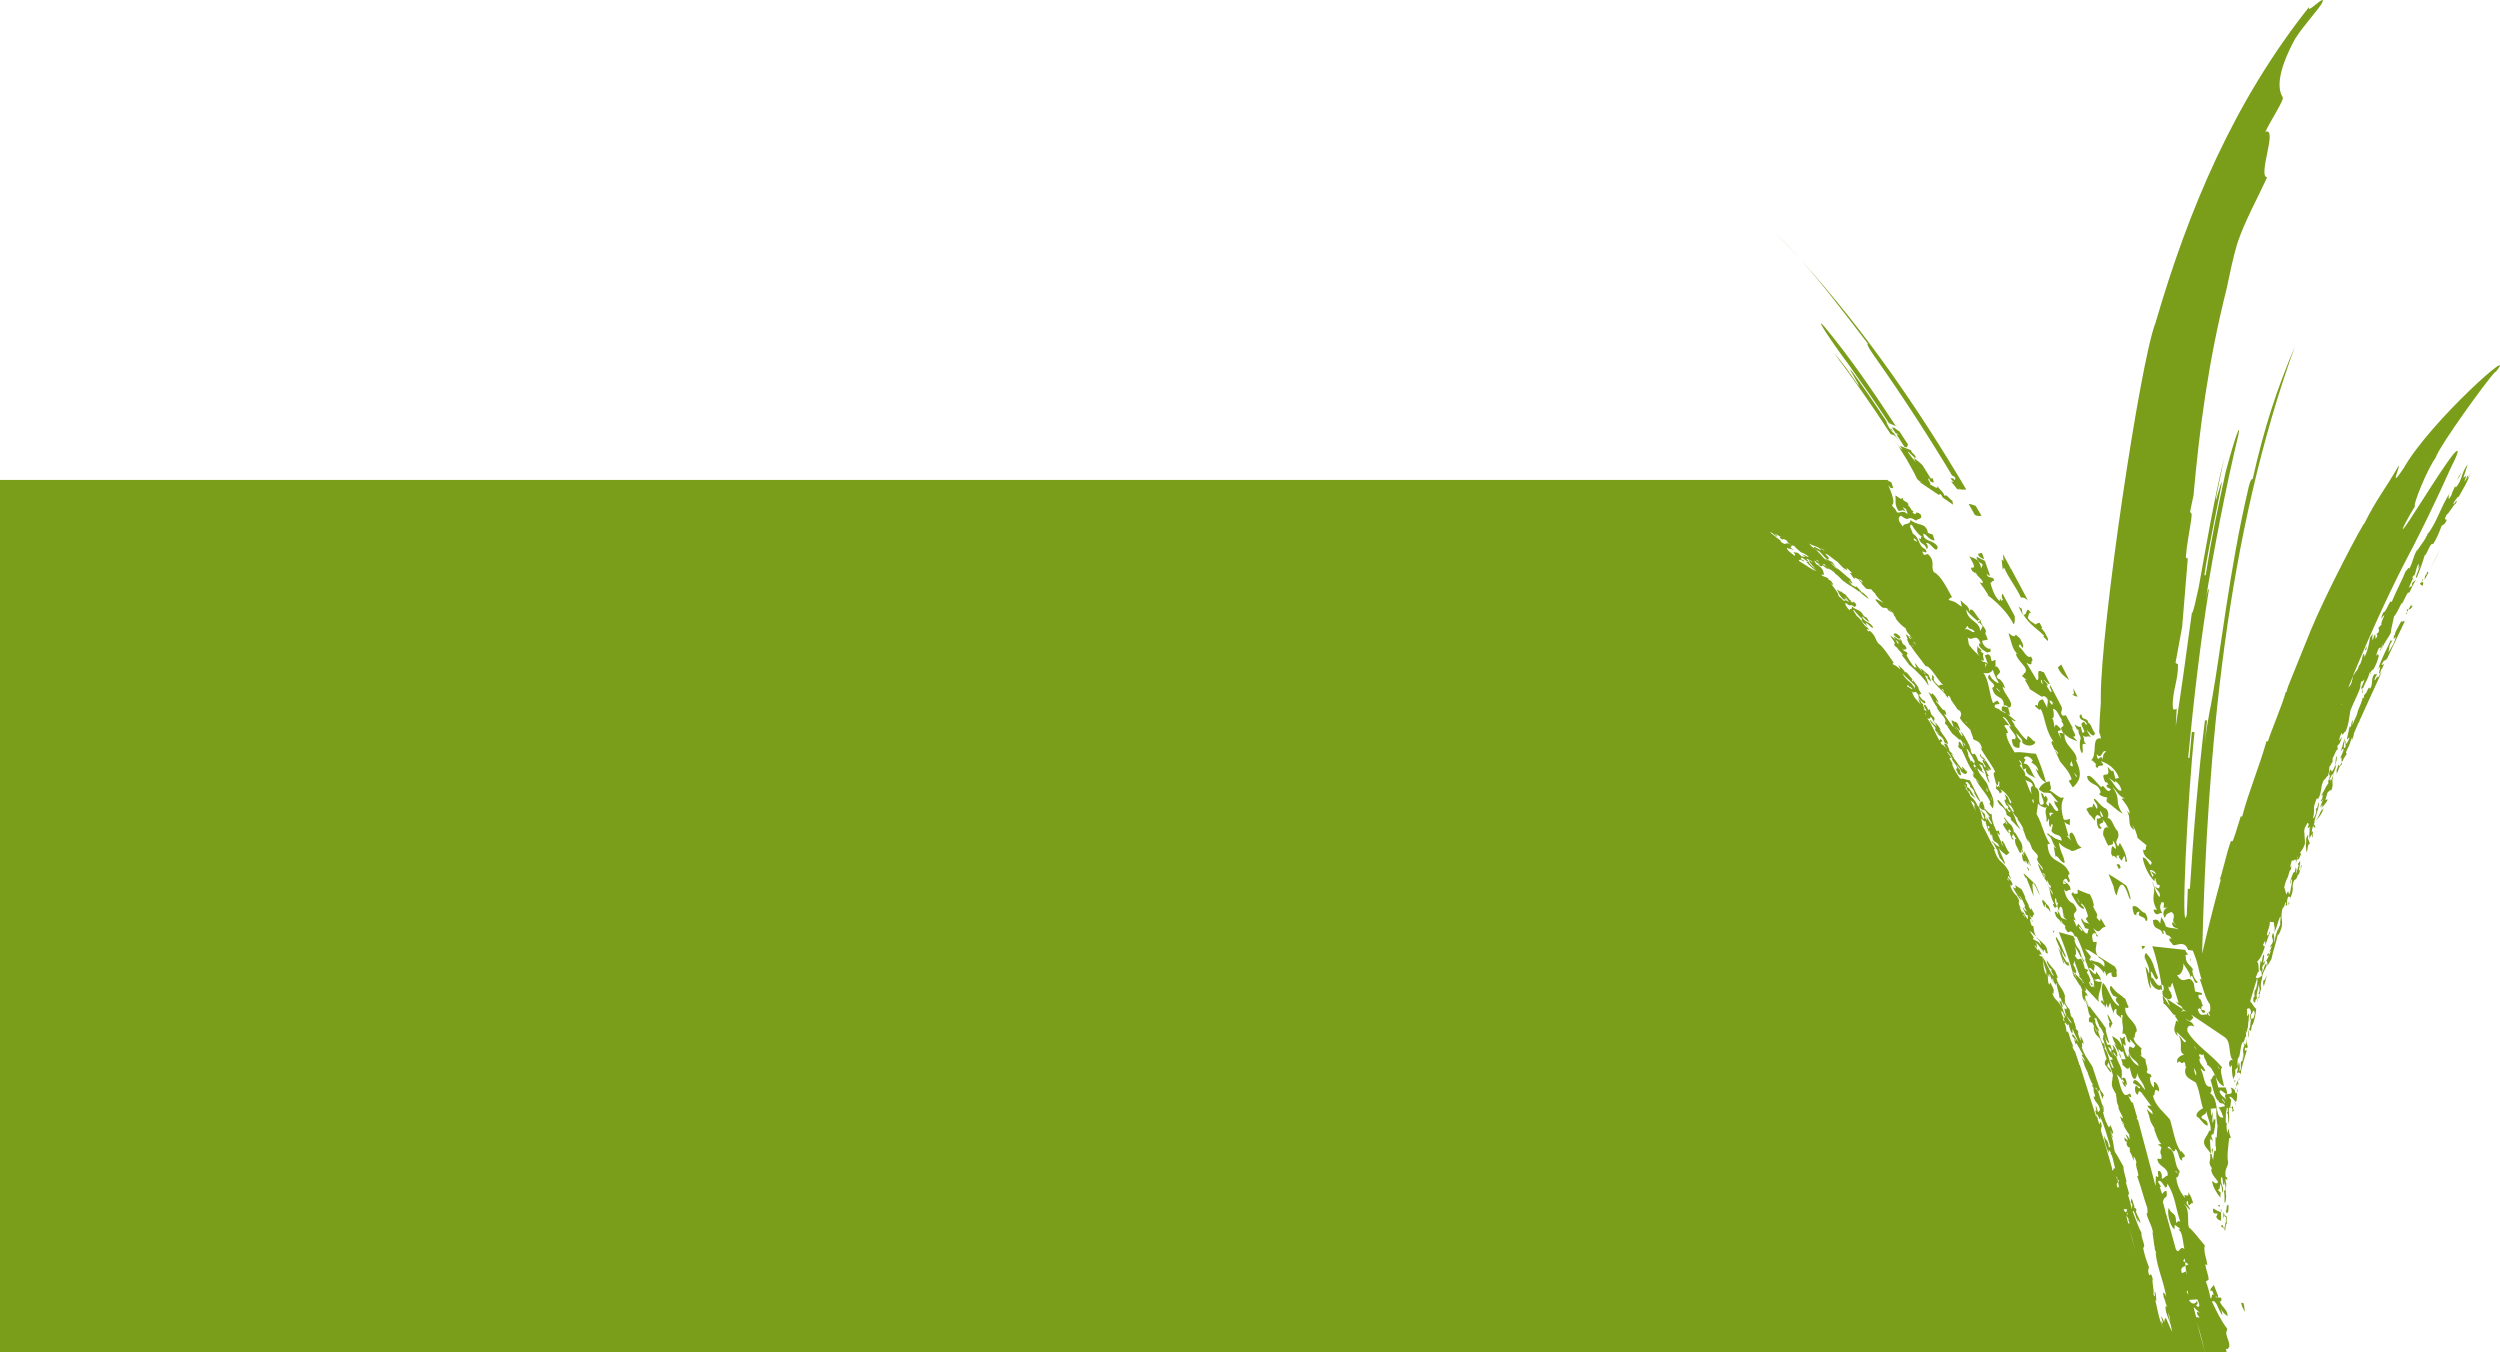<svg xmlns="http://www.w3.org/2000/svg" width="1220" height="660" viewBox="0 0 1220 660" fill="none"><path d="M965.304 273.791C964.578 272.992 963.634 272.484 962.618 272.121L961.021 271.54C962.473 274.009 963.78 276.26 963.126 276.986H961.965C961.674 278.293 963.199 279.455 964.288 279.818L963.779 278.874L964.578 279.89H964.288C965.74 281.996 968.353 283.593 967.409 284.61L966.03 284.174C967.917 286.788 968.208 287.006 970.313 290.419L969.66 290.201C976.846 295.574 980.839 300.947 982.654 304.723C983.307 303.924 983.307 302.254 983.162 300.657C981.13 296.881 979.17 293.178 977.282 289.765C976.484 289.983 976.774 293.613 978.807 293.25L977.209 292.742V292.887L976.701 293.178L976.193 292.234C976.193 292.234 975.83 292.597 975.83 293.323C973.217 291.145 971.91 286.643 971.329 284.465L972.2 283.884L971.91 282.94L972.346 283.739L973.144 283.23C972.636 280.762 969.877 282.867 969.514 279.89C970.313 280.979 970.821 281.052 971.111 280.834L968.643 273.718L964.578 271.685C964.578 272.702 964.868 273.283 965.377 273.718M967.554 275.679L966.756 277.349C966.611 275.824 966.03 274.735 965.304 273.864C966.03 274.59 967.119 274.808 967.554 275.679ZM1029.77 501.639L1029.99 501.349V500.986V501.203C1030.35 500.55 1030.64 499.606 1030.93 499.388C1030.35 498.299 1029.26 495.903 1028.53 495.032L1028.39 495.177C1028.82 496.847 1029.19 498.444 1029.84 499.17C1029.04 498.517 1028.9 500.042 1029.7 501.784L1029.77 501.639ZM1086.83 648.31C1084.07 644.97 1081.31 639.161 1079.42 635.168C1081.67 633.643 1082.69 640.25 1084.58 641.775L1083.78 637.999C1084.29 640.323 1085.45 641.121 1087.12 642.283C1086.9 638.871 1084.5 638.144 1083.2 635.095C1083.92 635.24 1084.21 634.732 1083.92 633.28L1082.18 633.134L1082.47 632.408L1080.29 626.963C1079.79 628.27 1078.41 628.56 1078.7 630.012C1079.57 629.359 1080 630.521 1080.29 631.973C1078.99 630.884 1079.71 633.498 1078.77 633.643C1078.19 630.738 1077.24 627.18 1076.45 625.365L1077.83 624.494C1077.68 621.662 1076.23 618.903 1076.23 616.943L1077.17 617.378C1076.88 614.038 1075.14 610.916 1075.94 607.721C1073.47 605.035 1071.15 601.622 1068.82 599.516C1066.57 598.572 1069.33 590.44 1065.77 587.608C1065.92 587.391 1067.81 589.641 1068.82 590.658C1068.61 588.407 1065.77 587.1 1067.66 586.011C1068.1 591.094 1069.26 585.43 1070.35 587.536C1069.77 585.212 1068.82 582.816 1067.81 581.872C1068.75 585.648 1064.69 581.074 1066.43 584.704C1064.03 582.09 1062.29 578.242 1062 574.611C1062.87 574.466 1063.23 573.958 1063.23 572.651L1061.64 571.852C1061.49 570.182 1063.96 574.757 1063.6 571.344C1060.55 568.367 1062.22 560.888 1057.79 560.235C1058.73 557.33 1060.69 564.809 1061.64 560.598C1063.67 562.558 1062.8 566.043 1065.05 566.334C1063.89 564.228 1066.57 565.245 1066.21 563.793L1064.32 561.542V562.123C1061.42 558.347 1060.62 551.594 1058.95 546.366C1055.61 542.3 1051.84 539.832 1050.53 534.458C1052.2 535.765 1050.46 529.739 1053.58 532.716C1053.94 530.029 1051.98 527.851 1051.11 527.996C1051.4 530.247 1051.04 528.867 1051.11 530.755C1049.66 529.739 1048.93 526.834 1049.3 525.527L1049.88 525.891C1049.88 523.131 1048.5 524.874 1047.48 523.059C1048.86 522.115 1046.75 518.847 1047.05 516.96L1044.21 514.927C1045.96 516.016 1044.07 512.458 1045.23 511.804C1043.78 510.207 1041.53 509.118 1041.09 506.359C1042.18 507.303 1041.38 503.672 1042.76 503.309C1042.76 498.372 1036.52 496.556 1037.17 491.692C1037.54 491.692 1038.77 492.418 1038.7 491.111C1037.97 490.167 1037.61 488.352 1037.1 487.335L1035.94 486.681H1036.23C1034.27 485.084 1032.53 484.431 1030.28 481.091C1028.75 481.744 1030.28 484.648 1031.22 485.883L1033.18 486.681C1031.07 488.352 1034.63 489.876 1034.05 490.893C1030.49 489.368 1029.26 482.978 1026.36 479.638C1024.83 482.47 1025.99 487.48 1027.59 491.764L1027.95 489.659L1028.68 491.909L1029.77 489.295C1030.13 491.546 1031.15 493.289 1031.66 495.249C1030.93 492.926 1032.89 491.546 1032.89 492.926C1032.09 495.83 1034.7 495.322 1035.29 497.282C1035.07 496.193 1034.7 494.741 1035.87 495.467C1035.07 499.751 1036.66 500.477 1035.65 504.471C1038.26 503.454 1037.25 508.755 1039.64 508.755L1039.35 507.085L1042.04 510.134C1040.73 513.765 1038.99 507.811 1038.77 512.966C1039.79 517.54 1042.54 516.742 1043.78 520.227C1041.82 519.428 1039.64 516.96 1038.91 514.055L1038.62 515.943C1037.39 515.217 1036.59 511.296 1036.01 509.336C1038.84 512.095 1036.16 507.738 1037.1 505.923C1035.43 505.923 1036.37 508.029 1034.34 505.85C1035.07 508.174 1035.29 508.464 1035.58 511.441C1034.85 507.738 1032.6 506.794 1030.71 505.56C1031.29 507.52 1032.02 509.336 1033.03 510.279L1031.66 509.19C1032.74 511.223 1033.33 512.676 1034.27 513.983L1033.69 512.022C1034.41 512.095 1035.5 514.418 1036.01 512.893L1037.32 516.887H1035.14L1035.29 517.323L1035.65 518.484V518.339L1035.94 519.646L1036.3 520.009L1036.74 520.445L1036.88 520.59V520.445V520.663C1037.9 521.607 1038.84 522.188 1039.13 520.517C1040 523.059 1040.22 526.98 1042.11 526.399C1042.54 525.673 1042.98 524.801 1042.91 523.567C1044 527.488 1046.17 528.214 1046.83 531.99C1045.3 530.392 1041.6 524.438 1040.87 528.432L1044.43 530.61C1044.07 531.917 1043.13 530.174 1042.47 529.811C1041.46 530.174 1041.75 533.805 1043.13 534.241C1043.78 533.805 1043.13 531.481 1045.01 533.151L1050.38 540.485C1049.59 539.033 1048.42 539.686 1048.06 539.614C1048.28 541.284 1050.68 541.356 1050.46 543.825L1047.55 541.211C1050.24 547.673 1047.99 545.35 1051.55 550.868H1051.18C1051.98 552.901 1052.93 556.604 1054.74 558.274L1052.93 558.565C1056.99 560.598 1052.64 560.453 1055.03 564.373L1054.6 563.793C1055.47 566.407 1054.01 565.317 1052.78 565.463C1053.07 569.601 1058.15 569.311 1057.86 573.667C1056.63 573.74 1056.05 575.337 1054.89 575.12C1055.18 574.03 1054.96 572.361 1053.94 571.417C1051.69 571.054 1054.81 575.918 1052.05 573.885L1051.91 578.823L1043.27 546.294L1042.62 546.148L1042.98 545.422L1040.8 538.016C1039.86 538.525 1039.21 535.185 1038.26 534.386C1039.21 535.402 1039.79 535.548 1040.08 535.33L1039.86 534.531L1039.42 533.587C1038.33 534.095 1037.54 534.967 1036.37 533.805C1034.56 531.264 1033.98 526.254 1032.89 524.148C1033.76 525.237 1034.34 525.31 1035.36 526.98C1035.94 526.399 1035.72 526.98 1036.59 527.851C1036.37 529.013 1036.16 527.488 1035.65 527.488C1035.87 529.231 1037.03 530.683 1037.46 530.247C1036.81 527.27 1037.68 529.739 1038.04 529.594C1037.61 527.343 1037.32 524.947 1035.43 526.326C1035.29 525.673 1035.43 524.947 1035.5 524.075L1035.36 523.785C1035.72 522.405 1034.99 520.88 1034.2 519.138H1034.05V518.92C1033.54 517.831 1033.03 516.742 1032.74 515.58C1031.95 514.927 1031.95 515.29 1031.15 513.402C1032.16 513.547 1033.11 517.105 1033.32 514.927C1033.03 513.184 1032.02 510.425 1030.86 509.989C1032.74 514.781 1028.82 509.989 1030.86 514.636C1030.35 513.62 1029.62 513.184 1028.97 511.586C1028.32 508.682 1032.02 515.87 1029.84 509.844H1028.32C1027.88 508.392 1027.3 506.577 1027.01 505.487L1026.79 504.979C1026.07 504.906 1026.65 506.722 1026.14 506.576C1027.01 509.118 1028.1 512.966 1029.19 514.927L1028.97 514.055C1029.99 517.032 1030.28 514.927 1031 516.96L1029.77 517.323C1030.64 518.63 1031.07 520.227 1031.51 521.171C1029.77 521.752 1029.33 513.91 1027.08 511.732C1027.15 511.151 1027.37 510.86 1026.72 509.19C1025.48 509.771 1024.54 504.616 1023.45 502.438C1023.23 501.349 1024.4 504.18 1024.4 502.946C1023.74 501.131 1022.65 500.55 1022.44 498.226L1022.73 498.517C1021.2 495.322 1022.87 497.573 1023.02 496.847C1023.23 498.299 1024.25 499.751 1024.47 500.913C1025.34 501.566 1026.07 503.236 1026.79 504.979H1026.86L1027.01 505.487C1027.66 507.085 1028.46 508.682 1029.4 509.263C1028.82 507.012 1027.15 502.583 1027.74 502.147C1024.69 496.774 1020.91 493.652 1017.86 487.916C1017.06 485.447 1018.08 485.375 1018.88 486.246C1017.93 483.704 1017.5 484.576 1016.41 483.124C1017.79 484.576 1017.5 484.068 1018.01 482.761L1017.28 481.599L1024.25 488.932C1023.38 485.592 1025.41 483.051 1025.7 479.13C1024.98 479.057 1023.52 479.421 1021.86 478.114C1023.38 478.259 1023.67 476.952 1025.19 478.477C1025.27 476.879 1023.82 475.354 1022.87 474.12C1023.09 477.388 1020.55 473.321 1019.53 472.958C1019.24 471.288 1021.06 473.104 1021.78 473.975C1021.78 472.595 1023.16 470.635 1020.91 470.344C1022.29 469.981 1025.92 473.031 1026.94 475.354L1026.65 473.684C1027.74 474.628 1027.59 474.919 1027.88 476.516C1028.46 474.701 1029.77 474.556 1030.86 474.701L1030.35 474.919C1030.35 476.298 1031.07 477.17 1031.73 476.734C1033.98 477.46 1032.38 474.628 1033.03 473.539L1032.02 471.651L1023.67 466.423L1024.4 467.44C1025.92 468.384 1027.44 469.11 1026.86 471.797C1023.82 468.529 1023.38 470.054 1020.33 468.384L1020.69 469.255L1019.31 468.021C1020.55 468.674 1019.6 466.714 1020.62 467.077L1017.5 463.229L1019.24 463.664L1023.67 466.423C1022 463.737 1023.02 462.14 1023.23 459.743L1021.42 459.598C1020.77 457.057 1020.48 454.588 1023.09 455.677L1022.94 456.767L1023.52 456.984H1023.89C1022.44 454.516 1021.56 452.918 1021.42 452.846C1025.34 456.767 1024.47 452.337 1027.59 452.337L1025.12 447.981C1025.12 450.958 1023.74 448.344 1023.02 447.473C1024.54 446.819 1021.78 443.769 1021.42 442.172H1021.78C1021.78 440.575 1020.84 438.033 1019.75 436.291C1019.24 436.508 1015.83 434.839 1013.8 434.112C1014.38 437.38 1013 435.71 1012.13 436.218L1011.69 435.274L1010.82 436.291C1012.71 439.485 1014.09 442.826 1016.85 443.624C1017.5 442.317 1015.32 442.099 1015.54 440.792C1017.64 442.099 1018.08 444.278 1018.95 447.109L1017.86 448.344L1019.53 450.958C1019.53 450.958 1020.11 451.684 1020.48 452.41L1019.53 450.958C1018.37 449.941 1017.21 451.03 1015.97 448.199C1014.81 448.925 1017.21 451.03 1017.43 452.918L1019.53 453.426C1018.44 453.354 1019.53 457.275 1017.21 454.806L1014.23 450.74L1013.43 452.265L1011.84 448.634L1013.07 449.288C1009.73 443.552 1016.05 446.601 1011.84 441.01C1009.01 439.703 1008.13 437.67 1007.19 433.822C1008.72 436.363 1008.86 433.677 1010.46 434.33C1010.31 431.353 1008.21 430.918 1006.83 429.756C1007.7 428.739 1008.5 428.013 1009.22 430.482C1011.76 430.119 1007.63 427.36 1010.02 426.488C1006.97 418.356 999.641 422.204 999.206 411.894H1000.37C996.883 406.376 996.883 402.527 993.834 397.227L994.56 392.217C995.358 393.016 998.334 395.121 998.988 393.524C997.246 396.428 999.206 398.316 998.625 401.003C999.351 401.003 999.496 399.986 999.786 399.478C1000.29 400.857 999.351 401.874 1000.51 403.616C1001.02 403.399 1000.88 401.22 1001.75 402.6L1001.09 405.504C1003.05 408.627 1005.45 406.085 1006.17 410.224C1004.51 409.933 1001.89 408.99 1001.02 407.537C1001.38 409.425 999.278 405.359 999.06 407.247C1002.11 409.207 1000.88 410.95 1003.49 414C1003.05 413.709 1002.62 413.709 1002.18 412.91L1003.13 418.138C1003.92 416.541 1005.96 421.841 1007.63 420.897C1006.39 415.379 1005.88 417.267 1004.65 410.95C1005.67 412.547 1008.35 414.29 1010.46 414.798V415.161C1012.56 415.597 1012.71 414.508 1015.83 413.709C1012.56 411.531 1013.72 409.207 1011.18 406.303C1009.3 406.158 1009.73 408.844 1010.75 410.297L1008.5 407.755L1009.51 408.118L1007.34 400.639C1007.92 402.019 1009.08 402.164 1010.09 402.673V399.55C1008.5 400.204 1007.26 400.422 1006.97 399.55C1005.59 394.758 1005.88 391.781 1007.05 389.53L1006.76 389.022C1005.38 390.329 1002.4 386.626 1000.08 385.682C1001.82 385.246 1000.08 382.995 1000.44 381.398C998.189 381.253 995.866 383.068 994.922 385.174C997.971 387.715 997.463 386.408 1000.66 387.062L1004.43 391.563L1002.4 390.91C1002.76 393.596 1005.81 395.412 1003.71 395.847C1001.82 394.903 1001.75 392.507 999.859 391.563V393.451C996.52 391.128 1001.09 391.418 998.262 388.296C997.028 390.111 998.044 388.005 996.229 386.844C995.503 388.441 999.278 392.943 995.939 392.725C993.906 391.273 996.883 385.537 992.89 383.939H993.253C992.164 380.236 989.986 379.51 988.316 378.494C988.679 376.678 986.429 375.008 985.63 373.338L986.502 373.121L985.195 370.942C987.228 371.523 986.284 373.701 987.373 375.589L988.825 374.863C987.881 377.768 991.365 378.421 993.543 379.801C991.075 377.622 990.857 372.322 987.518 372.685L988.462 370.579L987.59 369.998C988.316 368.401 990.712 369.054 992.019 371.233L991.293 372.031C992.454 372.903 994.124 373.484 994.777 376.243L993.398 375.081C994.632 378.348 996.447 381.18 998.48 381.834C997.173 376.896 995.431 372.249 993.543 367.82C989.405 367.675 986.792 366.731 983.162 367.167C981.42 364.335 979.024 360.632 979.097 357.727H979.895C979.678 356.348 978.952 355.331 978.153 354.46C978.443 352.863 980.331 354.75 980.331 353.661L977.282 349.886C978.879 349.668 980.549 353.153 981.42 354.75L980.476 354.17C980.694 356.348 984.977 359.107 983.235 360.632C984.033 361.431 980.767 359.252 982.073 362.447C982.219 364.843 984.469 364.916 985.195 364.988C986.139 364.771 984.905 361.213 986.429 362.084C985.558 360.487 984.179 360.124 984.033 357.727C984.904 359.325 987.663 361.067 986.792 362.374C989.768 365.206 993.616 363.391 993.18 361.794C992.164 362.52 988.897 356.275 989.26 361.14C986.792 359.688 985.122 356.203 982.944 354.024H983.307L981.493 351.047C982.146 351.338 982.944 352.137 983.816 351.919L979.532 348.361C982.146 350.249 979.895 346.473 980.041 345.166C978.516 345.166 976.774 343.786 976.846 345.674C976.701 347.78 978.008 346.473 978.879 348.143L975.758 346.473V346.183L973.58 345.311C972.2 342.116 978.081 345.311 974.596 341.826L972.563 343.133C970.676 338.341 970.531 331.298 967.845 328.393C969.587 328.829 971.838 328.466 972.491 326.796C972.854 328.321 974.233 331.225 975.395 333.258C975.177 333.766 971.547 331.588 970.966 329.192C967.772 331.588 975.83 334.057 972.2 335.654C973.507 341.826 977.79 338.704 977.863 344.295C979.605 343.786 979.315 345.384 980.912 345.166C983.017 342.77 977.79 338.631 977.282 335.146L978.444 335.945C977.863 333.476 977.064 332.677 975.758 331.298L975.612 331.588C972.709 329.41 976.12 329.41 976.048 327.522C975.54 326.941 974.814 324.618 973.797 325.416V321.931L972.055 322.73C971.112 321.132 972.128 320.334 970.24 319.245L968.571 319.825L970.095 324.037C968.498 322.221 968.208 324.037 966.683 321.931C969.805 323.746 966.683 319.825 968.062 319.027L966.248 317.72L966.901 318.01C967.046 316.413 965.449 316.703 964.941 315.106C964.941 317.284 964.36 318.881 966.756 320.697C964.941 319.39 962.255 316.485 961.747 315.759C960.15 314.307 960.803 312.564 960.15 310.894C962.4 313.726 964.578 307.845 966.683 314.598L966.175 313.799C964.505 315.469 968.28 317.502 969.805 318.518C970.821 317.72 971.837 319.027 971.257 316.34C970.894 317.429 967.482 315.324 967.264 312.71L970.095 312.129L968.643 308.644L968.934 308.934C969.95 306.974 966.756 305.449 966.538 302.762C965.885 302.544 965.885 303.634 965.74 304.142C964.288 302.835 965.667 302.254 966.538 302.762C964.723 301.455 962.182 294.775 960.876 298.623C961.456 295.864 958.407 294.92 956.738 292.887L957.319 296.082C953.544 293.613 955.286 294.049 950.858 292.742C951.438 292.161 951.656 291.363 952.672 291.58C950.204 287.224 947.228 280.762 943.671 279.164C942.001 276.115 944.687 274.227 940.985 270.524C940.114 269.798 939.025 272.339 938.081 269.144C938.081 268.854 941.566 270.959 939.46 267.91C936.048 266.675 936.992 262.391 933.435 260.431C933.072 258.616 931.039 256.22 932.927 256.002C934.234 258.543 936.847 261.593 937.936 261.811C936.774 261.956 938.226 263.844 936.339 262.537C937.646 266.603 938.88 264.352 940.259 267.91C941.057 267.837 940.84 265.441 939.823 265.078C942.001 263.989 944.905 271.032 945.631 266.893C943.671 263.263 938.444 264.497 938.589 260.431C940.694 261.012 940.912 263.335 944.106 263.771L943.235 260.939L940.477 259.923H940.84C939.678 254.622 935.903 256.946 932.273 253.678C932.419 256.583 928.353 254.985 928.716 257.091C926.684 254.695 925.667 252.734 927.627 251.645C932.636 255.494 929.95 250.774 935.105 254.114C935.323 253.025 938.807 253.606 937.137 250.846C933.58 248.596 936.121 252.589 933.29 250.048L933.798 249.467C931.765 248.668 933.072 247.652 930.749 246.635L931.402 246.78C931.185 244.094 928.426 245.328 928.571 242.86C927.555 244.384 926.538 242.351 924.869 241.77C925.522 243.876 924.07 245.982 926.611 249.394C928.063 249.177 928.571 248.596 930.168 249.685L928.426 247.507L930.096 248.378L930.967 250.919C928.208 248.596 927.845 250.556 925.74 250.048C924.506 247.289 923.925 248.16 923.272 246.417C925.159 245.619 922.836 239.883 921.457 236.688L922.473 237.995C925.232 239.302 922.691 235.816 923.127 235.453L921.094 234.509L921.82 234.219L-299 234.219V660L1076.01 660L1072.02 645.042C1074.12 651.65 1074.99 655.716 1076.01 660H1086.61C1086.39 659.129 1086.25 658.257 1086.1 657.386L1086.32 658.257C1087.19 658.766 1087.55 657.676 1087.92 657.168C1088.13 653.828 1085.38 651.287 1086.83 649.108V648.31ZM1082.11 633.134H1081.31C1081.09 632.118 1081.67 632.917 1082.11 633.134ZM1031 514.927L1030.2 513.402V513.184L1031.07 514.709V514.927H1031ZM1027.59 501.712V501.929L1026.72 500.187L1027.59 501.712ZM1014.6 440.429L1013.58 437.888L1014.74 440.139L1014.6 440.429ZM1002.25 397.009C1001.09 396.936 1000.66 397.953 1000.8 398.534C998.843 395.992 1001.38 396.428 1002.25 397.009ZM975.975 337.397V337.687L974.233 336.09L974.378 335.799L975.975 337.397ZM969.369 323.964L969.079 325.852L968.716 323.746L969.369 324.037V323.964ZM1035.79 547.165L1036.74 549.489L1035.58 548.254L1035.79 547.092V547.165ZM1023.23 503.962C1022.44 502.075 1022.87 502.801 1022.22 500.986C1022.51 501.494 1023.31 502.946 1023.23 503.962ZM1021.49 494.233L1020.91 493.216L1020.62 492.563L1021.49 494.233ZM1014.81 452.192L1016.27 453.935L1015.97 454.443L1014.52 452.7L1014.81 452.192ZM1007.99 430.99C1009.08 431.571 1007.19 430.99 1007.05 431.644L1006.61 429.828L1007.99 430.99ZM998.334 427.65L997.028 426.343C997.463 427.868 998.189 427.578 997.826 428.521L996.737 426.125C996.737 425.762 997.899 426.416 998.407 427.723L998.334 427.65ZM992.527 391.926C992.672 392.435 990.93 390.256 992.236 390.039L992.527 391.926ZM992.091 383.576C990.857 383.794 990.857 384.593 991.438 387.57C989.478 384.085 989.768 383.286 988.316 380.382C989.478 381.834 991.365 380.817 992.091 383.576ZM980.621 392.58C981.275 393.088 982.364 394.686 982.872 396.138C982.219 396.791 980.113 392.507 978.734 391.055L980.839 393.233L980.621 392.58ZM975.83 381.688C975.83 381.688 975.249 382.778 975.903 384.52C974.596 381.688 975.322 386.408 974.015 382.342C975.903 385.029 974.451 380.236 975.83 381.688ZM967.554 305.521L966.32 307.99C966.175 302.907 960.077 303.343 959.496 297.389C961.965 301.092 964.578 302.109 967.554 305.521ZM960.15 305.449C961.166 307.845 961.819 305.957 963.634 308.28C962.545 309.37 960.368 305.957 958.77 307.337L960.15 305.376V305.449ZM960.222 353.08L958.77 352.137L959.859 352.645L960.222 353.08ZM948.535 336.961C949.115 338.922 947.518 335.509 947.446 336.671C947.591 336.308 947.446 335.509 948.535 336.961ZM934.088 262.754C935.105 263.19 935.323 263.916 935.54 264.424C934.887 263.989 933.217 263.408 934.088 262.754ZM934.306 313.581L935.105 314.961L933.58 313.145L934.306 313.581ZM933.798 315.541L932.854 314.961H933.217L933.871 315.541H933.798ZM890.241 268.636V268.781L888.862 267.837V267.619L890.241 268.563V268.636ZM888.862 268.273C887.555 268.636 885.377 265.949 885.014 267.401C886.321 268.491 887.047 268.636 888.063 269.071C887.41 269.652 883.49 266.458 882.909 265.223C884.942 266.675 886.611 266.24 888.862 268.345V268.273ZM868.608 264.134L869.407 264.279C868.971 263.844 867.664 262.609 866.721 262.319H867.084L863.817 259.85C864.906 259.487 866.648 262.174 867.592 261.811L865.922 260.358L869.261 262.101C867.882 261.52 868.608 262.9 869.915 263.335C870.713 262.682 870.423 263.19 872.31 263.989C871.875 263.916 872.31 264.788 873.182 265.296L873.98 265.949C870.568 263.698 872.528 267.111 868.681 264.134H868.608ZM875.868 271.54C875.142 270.378 872.165 268.926 871.947 267.401L875.432 268.345L873.762 267.256L874.416 266.312L873.98 266.022L875.577 266.385C876.158 267.184 877.319 268.273 878.917 269.58C880.441 269.943 880.586 270.306 882.546 271.54C882.691 272.629 880.151 270.233 879.425 270.669L880.514 271.322C881.385 272.411 879.57 271.322 879.352 271.613L877.247 269.725L875.214 269.507C877.247 272.048 875.214 269.87 875.868 271.613V271.54ZM878.118 273.791C876.884 272.411 879.352 274.009 878.626 272.92C879.352 273.646 880.659 274.299 880.514 273.718L878.699 272.702L879.352 272.121C880.368 272.629 882.038 274.445 882.691 273.864C879.497 271.322 883.853 273.718 884.071 273.791L884.579 274.59C883.272 273.501 882.038 272.629 883.272 274.59L886.321 278.148C884.869 276.695 883.635 276.115 882.546 274.154H881.457C882.691 275.679 884.579 277.349 886.394 278.729C883.562 277.712 881.457 275.824 878.045 273.864L878.118 273.791ZM928.353 328.466C930.531 331.152 932.056 331.951 934.379 334.42V336.162C933.072 332.459 930.241 332.677 928.353 328.466ZM930.749 335.436L930.894 334.129C932.056 335.872 931.838 334.492 933.29 336.235C933.072 336.961 931.112 334.492 930.749 335.436ZM961.456 390.329C962.255 391.491 962.836 390.765 963.707 392.87C963.199 392.943 963.417 393.596 964.288 395.847C962.763 393.161 962.691 392.58 961.456 390.256V390.329ZM979.968 429.901L979.46 428.449L980.258 429.393L979.968 429.828V429.901ZM988.171 447.618L987.228 446.238V445.875L988.171 447.255V447.618ZM1014.81 519.573L1014.52 519.428V518.847L1012.56 512.966C1012.2 513.329 1011.47 510.715 1010.97 510.062C1011.55 510.933 1011.76 511.006 1011.84 510.86L1011.62 510.279L1010.97 508.682C1010.09 507.375 1009.44 502.147 1008.57 503.672C1008.21 502.583 1008.35 500.986 1007.55 499.316L1007.84 499.025V498.735L1006.9 497.936C1006.68 496.992 1006.76 496.702 1006.9 496.629L1005.45 492.781C1005.45 492.781 1006.61 494.741 1006.54 493.507L1007.77 496.629H1006.9L1007.7 498.735L1007.92 499.025L1008.13 499.316C1008.79 500.187 1009.37 500.84 1009.22 499.388C1010.02 501.421 1010.6 504.471 1011.4 504.108V501.929C1012.35 505.052 1013.36 505.705 1014.23 508.682C1013.36 507.375 1010.97 502.583 1011.26 505.705L1013.07 507.52C1013.07 508.537 1012.42 507.157 1012.13 506.794L1013 510.352C1013 510.352 1012.64 508.246 1013.58 509.553L1016.92 515.507C1016.41 514.346 1015.97 514.781 1015.83 514.709C1016.19 516.016 1017.14 516.161 1017.43 518.049L1015.83 515.943C1017.86 521.026 1016.63 519.211 1018.95 523.64H1018.81C1019.46 525.237 1020.4 528.141 1021.42 529.521L1020.69 529.666C1022.65 531.409 1020.84 531.118 1022.36 534.313L1022.15 533.805C1022.8 535.911 1022.15 535.039 1021.64 535.039C1022.29 538.307 1024.32 538.234 1024.83 541.719L1023.82 542.808L1022.94 539.831C1022 539.468 1023.89 543.389 1022.51 541.719L1023.09 545.568L1014.96 519.791L1014.81 519.573ZM1030.78 570.4L1026.72 556.314L1026.36 555.733L1026.57 556.023L1025.27 551.885C1025.05 548.98 1026.21 551.449 1025.27 547.601C1024.76 547.601 1024.83 548.036 1024.54 548.763L1023.6 546.003L1023.89 546.148L1022.87 543.97C1023.45 542.373 1025.41 549.343 1024.9 544.914C1027.23 550.069 1028.39 554.789 1029.99 559.944C1029.55 559 1029.33 559.944 1029.19 560.162C1028.53 555.588 1028.03 557.403 1026.79 554.353C1026.65 555.515 1028.03 561.106 1029.19 562.703L1028.97 560.961L1030.2 562.486L1029.77 562.921C1030.78 562.921 1031.44 567.496 1032.24 570.473C1031 568.73 1031.58 572.869 1030.57 570.473L1030.78 570.4ZM1034.05 579.041L1033.32 579.621C1032.6 577.661 1033.11 577.225 1033.62 576.862L1033.32 575.41L1032.82 574.902L1033.03 573.958L1033.32 575.41L1034.12 576.281L1033.62 576.862L1034.05 579.041H1034.12L1034.34 580.638L1034.05 579.041ZM1036.23 590.15L1037.83 590.005L1038.41 592.909C1037.25 591.82 1038.7 592.401 1037.9 590.585C1037.83 591.82 1037.03 592.11 1036.3 590.077L1036.23 590.15ZM1037.54 592.981L1039.06 595.305L1038.48 594.869L1039.28 597.12L1038.55 596.975L1037.54 592.981ZM1038.77 598.064C1040.29 603.51 1041.17 606.777 1041.96 610.335L1038.77 598.064ZM1056.48 643.372L1056.12 645.115L1054.81 642.283C1054.6 644.098 1055.97 645.478 1055.32 645.841L1054.67 644.607C1054.67 646.349 1055.18 646.422 1055.54 647.656C1053.65 644.461 1052.64 637.854 1051.76 634.369L1052.34 634.877C1052.05 633.425 1052.34 632.481 1051.84 630.738C1051.11 629.722 1051.55 631.682 1051.62 632.554C1051.11 632.554 1051.04 632.045 1050.82 631.101C1051.47 630.738 1050.02 625.583 1050.53 624.131C1049.3 618.903 1049.01 625.293 1048.28 620.065L1048.71 618.395C1047.55 615.49 1046.25 611.715 1045.74 608.302L1045.88 609.028L1046.39 608.229C1046.17 605.616 1044.72 603.51 1045.09 601.767C1043.63 599.008 1041.89 594.288 1040.73 591.094C1041.46 590.005 1042.54 595.232 1043.49 596.467L1042.76 593.417C1043.2 595.305 1043.78 595.958 1044.58 596.975C1044.14 594.288 1043.05 593.562 1042.25 591.094C1042.54 591.239 1042.62 590.876 1042.4 589.714L1041.67 589.569V588.988L1040.22 584.631C1040.22 585.648 1039.64 585.866 1039.86 587.028C1040.15 586.519 1040.44 587.463 1040.73 588.625C1040.08 587.681 1040.66 589.859 1040.29 589.932C1039.79 587.608 1039.06 584.777 1038.48 583.252L1038.99 582.598C1038.55 580.347 1037.61 578.097 1037.39 576.572L1037.83 576.935C1037.32 574.248 1036.23 571.78 1036.23 569.238C1034.92 567.06 1033.54 564.301 1032.38 562.558C1031.36 561.76 1031.58 555.37 1029.62 553.046C1029.62 552.829 1030.71 554.716 1031.29 555.515C1030.86 553.773 1029.55 552.611 1030.13 551.812C1031 555.806 1030.71 551.449 1031.44 553.119C1030.86 551.304 1030.13 549.416 1029.62 548.617C1030.49 551.594 1028.24 547.891 1029.48 550.796C1028.1 548.69 1026.86 545.568 1026.28 542.736C1026.65 542.736 1026.72 542.3 1026.5 541.211L1025.78 540.558C1025.48 539.251 1027.08 542.881 1026.5 540.195C1024.83 537.798 1024.54 531.917 1022.65 531.264C1022.65 529.013 1024.47 534.967 1024.25 531.627C1025.34 533.224 1025.41 535.911 1026.43 536.274C1025.7 534.604 1026.94 535.402 1026.57 534.313L1025.48 532.498V532.934C1023.89 529.811 1022.58 524.584 1021.06 520.445C1019.1 517.177 1017.14 515.072 1015.83 510.86C1016.7 511.95 1015.1 507.157 1016.85 509.553C1016.63 507.448 1015.47 505.705 1015.18 505.778C1015.61 507.52 1015.18 506.431 1015.54 507.956C1014.81 507.085 1014.09 504.834 1014.01 503.817L1014.31 504.108C1013.87 501.929 1013.58 503.236 1012.93 501.857C1013.36 501.131 1011.91 498.517 1011.76 497.065L1010.24 495.395C1011.18 496.266 1009.73 493.434 1010.17 492.999C1009.3 491.764 1008.21 490.82 1007.55 488.642C1008.13 489.441 1007.26 486.536 1007.77 486.318C1006.97 482.47 1004.07 480.8 1003.56 477.097C1003.71 477.097 1004.36 477.751 1004.07 476.661L1002.84 473.684L1002.25 473.176H1002.4C1001.31 471.869 1000.51 471.288 998.915 468.674C998.407 469.11 999.569 471.434 1000.22 472.377L1001.17 473.031C1000.58 474.265 1002.25 475.572 1002.18 476.371C1000.51 475.064 998.915 470.054 997.028 467.367C996.883 469.473 998.334 473.394 999.641 476.807L999.423 475.137L1000.08 476.952V474.991L1001.82 479.638C1001.17 477.823 1001.82 476.807 1001.96 477.896C1002.11 480.147 1003.13 479.856 1003.63 481.381C1003.42 480.51 1002.98 479.421 1003.63 480.001C1004 483.341 1004.8 483.922 1005.01 486.972C1005.88 486.246 1006.39 490.385 1007.34 490.457L1006.97 489.15L1008.57 491.619C1008.57 494.451 1006.9 489.731 1007.7 493.725C1008.86 497.282 1009.95 496.774 1011.04 499.533C1010.09 498.807 1008.79 496.847 1007.99 494.596L1008.21 496.048C1007.63 495.467 1006.54 492.345 1006.03 490.82C1007.63 493.071 1005.81 489.586 1005.96 488.206C1005.3 488.206 1005.96 489.804 1004.8 488.061C1005.45 489.876 1005.59 490.094 1006.25 492.49C1004.72 487.48 1002.54 488.787 1001.46 484.285C1002.47 486.173 1002.04 483.269 1002.25 482.978C1001.82 482.035 1001.02 480.219 1000.58 479.493L1000 480.51C998.697 478.114 1000.22 476.589 998.262 474.047L998.698 476.153C996.737 472.377 997.463 470.49 996.737 466.787C996.374 466.714 995.866 466.932 994.922 465.915C995.576 466.133 995.503 465.117 996.447 466.278C996.157 465.044 995.286 463.81 994.632 462.866C995.286 465.407 993.471 462.14 993.035 461.849C992.599 460.542 993.688 461.994 994.124 462.72C993.906 461.631 994.124 460.179 993.108 459.889C993.616 459.598 995.648 462.14 996.52 463.955L996.084 462.648C996.737 463.374 996.737 463.592 997.173 464.899C997.1 463.519 997.609 463.447 998.117 463.592L997.971 463.737C998.262 464.826 998.698 465.48 998.843 465.189C999.932 465.843 998.77 463.592 998.843 462.793L998.044 461.341L993.616 457.057L994.124 457.856C994.922 458.654 995.721 459.235 995.939 461.268C994.124 458.582 994.197 459.816 992.599 458.436L992.89 459.09L992.091 458.073L992.454 457.42L990.494 454.37L991.293 454.806L993.616 457.057C992.454 454.951 992.599 453.717 992.236 451.902L991.438 451.684C990.712 449.723 990.131 447.763 991.438 448.707L991.583 449.506L991.874 449.723H992.019C991.002 447.763 990.349 446.529 990.276 446.383C992.599 449.578 991.438 446.093 992.817 446.238L991.002 442.826C991.511 445.149 990.494 443.116 989.986 442.39C990.494 441.954 988.679 439.558 988.244 438.251H988.389C988.099 437.017 987.155 435.056 986.356 433.749C986.139 433.895 984.324 432.515 983.38 431.934C984.251 434.475 983.38 433.096 983.09 433.459L982.727 432.733L982.509 433.459C983.961 435.928 985.195 438.542 986.502 439.268C986.502 438.324 985.558 438.033 985.413 437.089C986.574 438.106 987.228 439.849 988.171 441.954L987.953 442.898L989.188 444.931C988.534 444.132 988.244 444.931 987.155 442.68C986.792 443.189 988.244 444.931 988.679 446.383L989.696 446.819C989.188 446.674 990.349 449.796 988.97 447.836L987.01 444.568V445.73L985.558 442.826L986.211 443.334C983.67 438.832 986.937 441.373 984.033 437.017C982.581 435.928 981.71 434.33 980.694 431.353C981.783 433.386 981.347 431.353 982.219 431.861C981.638 429.538 980.621 429.175 979.823 428.231C979.968 427.505 980.186 426.924 980.984 428.884C982.001 428.739 979.678 426.488 980.549 425.835C977.645 419.518 975.395 422.132 973.072 414.29H973.58C970.821 410.079 969.95 407.174 967.554 403.108L966.828 399.333C967.337 399.986 969.079 401.656 969.079 400.494C968.934 402.6 970.095 404.125 970.458 406.158L970.603 404.996C971.111 406.085 970.966 406.811 971.838 408.118C971.983 407.973 971.474 406.303 972.128 407.392L972.491 409.57C974.015 411.967 974.523 410.151 975.758 413.274C974.959 412.983 973.58 412.184 972.926 411.095C973.507 412.475 971.692 409.425 971.983 410.805C973.725 412.402 973.652 413.637 975.395 416.033L974.596 415.161L976.048 419.155C976.048 417.993 978.008 422.132 978.516 421.406C976.919 417.194 977.137 418.501 975.322 413.709C976.121 414.944 977.572 416.323 978.589 416.831V417.122C979.605 417.557 979.46 416.686 980.694 416.178C978.952 414.435 978.952 412.62 977.209 410.369C976.338 410.224 977.137 412.184 977.935 413.346L976.411 411.386L976.919 411.676L974.378 406.013C974.959 407.029 975.467 407.247 976.048 407.61L975.322 405.214C974.814 405.65 974.306 405.795 974.015 405.069C972.346 401.438 971.91 399.115 971.983 397.517L971.765 397.154C971.402 398.098 969.369 395.194 968.208 394.395C968.861 394.105 967.7 392.362 967.482 391.128C966.465 390.982 965.812 392.217 965.812 393.814C967.7 395.847 967.191 394.831 968.716 395.484L971.257 399.042L970.24 398.461C970.966 400.567 972.636 402.019 971.838 402.237C970.821 401.438 970.24 399.623 969.297 398.897L969.66 400.349C967.772 398.461 969.805 398.824 967.917 396.356C967.772 397.663 967.772 396.138 966.756 395.194C966.756 396.356 969.369 399.913 967.845 399.623C966.683 398.461 966.756 394.177 964.723 392.87H964.868C963.634 390.039 962.545 389.385 961.602 388.586C961.311 387.207 959.932 385.9 959.206 384.665L959.569 384.52L958.48 382.85C959.496 383.358 959.642 384.883 960.513 386.335L961.021 385.827C961.311 387.933 962.981 388.586 964.142 389.676C962.691 387.933 961.311 384.012 959.859 384.157V382.632L959.206 382.197C959.206 381.035 960.368 381.616 961.456 383.286L961.311 383.867C962.037 384.52 962.908 385.029 963.852 387.062L962.981 386.19C964.288 388.659 965.594 390.91 966.611 391.418L961.311 380.817C959.424 380.527 958.044 379.801 956.52 379.946C955.068 377.84 953.181 374.936 952.6 372.758H952.963L951.438 370.289C951.221 369.127 952.455 370.579 952.237 369.781L950.059 366.804C950.712 366.658 952.237 369.345 952.963 370.579L952.382 370.144C952.963 371.741 955.504 373.992 955.068 375.081C955.649 375.734 953.689 373.919 954.995 376.388C955.576 378.203 956.593 378.348 956.956 378.348C957.319 378.203 955.939 375.517 956.81 376.243C956.084 375.008 955.359 374.718 954.778 372.903C955.504 374.137 957.101 375.517 957.028 376.461C959.061 378.639 960.295 377.477 959.714 376.243C959.424 376.751 956.593 371.959 957.827 375.589C956.375 374.428 954.923 371.741 953.471 370.071H953.616L952.164 367.82L953.398 368.546L950.713 365.714C952.31 367.239 950.422 364.335 950.204 363.318C949.551 363.246 948.462 362.157 948.898 363.536C949.333 365.134 949.624 364.19 950.349 365.424L948.607 364.044V363.827L947.373 363.101C946.066 360.632 949.406 363.318 947.01 360.559L946.429 361.43C944.397 357.873 942.437 352.79 940.477 350.539C941.348 350.902 942.292 350.757 942.146 349.523C942.727 350.684 944.106 352.79 945.123 354.315C945.123 354.678 942.945 353.008 942.074 351.193C941.203 352.863 945.558 354.896 944.251 355.912C946.429 360.487 947.664 358.236 948.97 362.374L950.495 363.173C950.93 361.43 947.591 358.236 946.429 355.694L947.155 356.348C946.284 354.605 945.703 353.952 944.76 352.935V353.153C942.872 351.483 944.469 351.628 943.961 350.249L942.437 348.579L941.638 346.037L941.057 346.546C940.259 345.311 940.477 344.803 939.388 343.932L938.734 344.222L940.477 347.417C939.315 345.965 939.606 347.344 938.444 345.747C940.331 347.199 937.936 344.15 938.444 343.641L937.282 342.625L937.645 342.843C937.355 341.681 936.702 341.826 936.048 340.592C936.557 342.189 936.702 343.351 938.226 344.73C937.137 343.714 935.177 341.463 934.742 340.882C933.653 339.72 933.508 338.486 932.854 337.252C934.597 339.43 934.161 335.219 936.702 340.229L936.266 339.648C935.903 340.809 938.081 342.479 939.025 343.278C939.315 342.77 940.114 343.714 939.17 341.753C939.243 342.552 937.21 340.882 936.484 338.922L937.645 338.631L936.121 336.017L936.339 336.235C936.339 334.855 934.451 333.621 933.58 331.733V332.677C932.564 331.733 933 331.37 933.58 331.733C932.346 330.789 929.297 325.997 929.805 328.611C929.297 326.723 927.627 325.925 926.321 324.4L927.41 326.723C925.014 324.835 925.958 325.198 923.49 324.037L924.07 323.311C921.747 320.043 918.698 315.251 916.593 313.944C914.923 311.766 915.577 310.604 912.673 307.99C912.02 307.482 912.237 309.152 910.858 306.974C910.858 306.756 913.181 308.353 911.221 306.175C909.188 305.158 908.462 302.181 906.139 300.657C905.486 299.35 903.816 297.607 904.615 297.534C905.922 299.35 908.099 301.673 908.68 301.818C908.172 301.818 909.406 303.27 908.099 302.254C909.914 305.158 909.842 303.633 911.511 306.175L910.495 304.142C911.221 303.488 914.706 308.353 913.834 305.594C911.802 303.053 909.624 303.633 908.608 300.802C909.769 301.237 910.568 302.907 912.237 303.416L911.003 301.455L909.406 300.584H909.551C907.519 296.881 906.357 298.333 903.599 295.864C904.47 297.897 902.074 296.59 902.8 298.043C901.13 296.3 900.042 294.848 900.767 294.194C904.252 297.171 901.639 293.686 905.123 296.3C904.905 295.574 906.793 296.155 905.268 294.194C902.945 292.452 905.268 295.356 903.163 293.396V293.033C902.001 292.379 902.365 291.726 900.913 290.927L901.348 291.072C900.332 289.329 899.316 290.056 898.59 288.458C898.59 289.402 897.355 288.095 896.339 287.659C897.355 289.039 897.283 290.346 899.751 292.597C900.477 292.524 900.477 292.161 901.566 292.96L900.042 291.435L901.203 292.089L902.365 293.904C900.332 292.161 900.695 293.468 899.533 293.033C898.009 291.217 898.009 291.798 897.065 290.636C897.791 290.201 894.742 286.498 893.072 284.174L893.944 285.118C895.758 286.135 893.435 283.666 893.508 283.448L892.129 282.722L892.419 282.504C890.895 281.197 890.386 281.851 888.862 280.616C889.007 280.181 890.749 280.834 889.951 279.818C889.951 279.237 889.661 277.567 887.41 275.969L885.958 275.025L886.249 275.171L885.305 273.573C886.902 274.082 887.265 275.969 888.862 276.405L889.443 275.969L889.588 275.897H889.515C890.386 276.768 891.766 277.712 892.564 277.93C891.33 276.55 890.967 276.478 889.37 275.171L890.895 275.461H890.386C891.693 277.712 893.435 277.567 895.541 279.745V279.963C897.719 281.197 898.735 283.521 901.13 284.465L900.332 284.174C901.639 285.118 904.615 286.643 907.156 288.676L907.374 288.531L908.39 289.62L911.874 292.379L911.148 290.999C910.568 290.854 908.898 288.458 908.608 289.257C908.027 287.95 906.212 286.643 905.631 285.844C906.575 287.442 904.179 285.481 903.671 285.554C903.599 284.828 901.711 283.739 902.365 283.448C902.219 283.085 902.727 284.392 903.526 284.61C905.341 285.481 901.421 281.851 903.526 283.085C901.058 281.342 898.299 278.438 895.686 276.695L896.775 278.075C895.831 277.058 893.435 274.88 893.435 274.517L896.121 276.841L894.016 274.227L890.459 272.484L891.62 273.646C890.532 273.283 888.499 270.378 886.539 268.636C888.354 268.781 889.37 271.25 891.62 272.847C893.29 273.936 891.403 271.322 892.855 272.411L891.185 270.814L890.967 270.741H891.185L890.749 270.161C892.564 270.669 895.105 273.428 897.428 274.59L896.847 274.445L899.606 277.204L901.639 278.438C900.55 277.059 901.784 277.857 901.058 276.986L903.599 279.382C903.889 280.108 902.8 279.309 902.655 279.672C903.889 280.471 903.599 281.706 905.486 282.795C903.599 280.762 906.72 282.649 907.591 283.085L907.301 282.722C908.317 283.012 908.898 283.521 908.971 284.247C907.954 283.593 907.301 282.722 907.156 283.303L908.971 284.828L908.172 284.537L910.713 287.296L913.399 287.659C913.689 288.603 914.778 289.329 915.432 289.91L915.069 289.765C915.867 291.29 918.481 293.904 919.061 293.831C919.569 294.993 911.657 289.184 917.319 295.283C919.352 297.68 919.569 295.937 921.094 297.026V297.244C921.82 298.406 922.328 298.188 923.199 298.914C922.836 298.115 922.038 297.244 921.602 297.026C922.328 297.026 923.49 299.277 924.506 299.785C922.909 299.277 926.03 302.036 924.941 301.528C926.393 303.924 928.716 305.812 930.023 306.683C930.313 308.861 932.056 309.297 933.435 312.056L932.273 310.459C930.676 309.442 933.798 313.218 931.765 311.403L931.62 310.822C930.967 310.023 930.168 309.442 930.096 309.805L931.112 312.129L930.459 311.548L931.983 315.106V314.525C934.306 318.228 937.573 322.004 939.751 325.126C941.856 324.545 945.849 332.314 948.317 334.347C947.446 333.912 946.357 334.129 946.284 334.783C945.849 334.275 944.469 333.476 943.743 332.096C943.889 331.733 943.163 329.918 944.106 330.789C941.638 327.304 943.743 331.733 942.437 331.08C945.123 335.001 947.518 336.743 949.551 338.994L949.406 339.212L951.003 340.882C950.132 339.285 951.003 338.776 952.019 340.955L951.801 340.737C952.164 342.116 954.124 344.222 955.213 346.11L956.52 346.981C957.609 348.796 956.665 349.523 956.447 350.466C958.19 353.298 960.005 354.46 961.602 356.275C961.674 357.51 963.997 361.866 962.182 359.906C963.997 362.302 966.102 360.414 967.337 365.642L966.248 364.698C968.716 368.982 972.999 374.645 973.725 376.896C971.329 376.17 975.177 383.068 973.943 384.738L975.395 386.045L976.121 387.642C975.612 385.755 978.298 388.006 976.121 385.101C978.008 386.19 979.895 387.933 981.638 391.636L980.984 391.926L979.75 388.949L978.226 387.497C980.549 393.016 976.411 387.497 979.17 393.016C979.896 393.306 979.532 393.016 980.404 394.395C980.041 393.742 979.532 393.814 980.041 394.903L981.057 395.702C980.912 398.171 978.807 392.87 978.807 394.903C977.282 393.016 975.177 389.53 974.669 390.619C976.12 394.177 977.718 392.943 979.17 396.719L979.024 397.299C979.896 398.461 980.549 398.389 981.275 398.897C981.13 399.042 981.13 399.478 981.493 400.276C983.38 402.019 984.251 403.326 986.139 404.923C982.799 399.986 984.542 400.131 981.202 394.976C981.928 395.702 983.961 399.405 984.977 399.26L984.324 399.55C985.558 401.148 986.719 402.745 987.663 405.069L986.647 403.907C988.534 406.666 988.171 409.207 990.204 411.095L989.26 409.135C990.276 410.514 991.075 412.475 991.656 414.217L994.269 417.194C994.269 417.194 994.922 419.518 993.906 418.719C994.559 421.478 996.011 422.204 996.81 423.584C997.246 426.488 995.503 421.478 994.487 421.696C995.721 425.327 997.681 428.957 999.206 430.7C998.988 429.901 998.988 429.538 999.206 429.465C999.06 429.683 999.714 431.063 1000.08 431.861L1000.73 432.225C1001.02 433.677 1000.73 433.604 999.859 432.588C1000.37 433.895 1001.82 435.056 1001.82 436.581C1000.37 434.621 999.569 431.716 998.77 430.7C1001.17 435.056 999.641 435.71 1002.47 441.301C1002.33 441.446 1001.46 440.647 1001.96 441.736C1003.2 444.278 1003.13 442.027 1003.92 442.608C1002.84 440.72 1002.76 439.703 1002.84 438.324L1003.42 438.687L1003.71 440.575H1004.58C1003.71 440.792 1003.92 443.043 1004.87 444.496C1004.8 442.68 1004.94 443.116 1005.67 442.317C1007.41 444.205 1005.81 445.149 1007.77 447.255C1007.48 447.255 1006.39 445.076 1006.97 447.037C1007.55 448.562 1008.13 448.126 1008.72 449.07C1007.55 448.199 1007.19 448.707 1005.88 447.763C1004.72 445.076 1005.45 446.674 1004.07 444.06L1004.43 446.529C1003.34 444.278 1002.98 445.149 1002.69 445.076C1003.63 449.288 1004.87 447.618 1005.74 450.304C1006.68 451.321 1004.87 447.908 1006.1 449.578C1006.97 451.974 1006.76 449.941 1008.13 452.483L1007.63 452.192C1007.63 453.136 1008.35 453.79 1008.86 454.733C1009.51 455.677 1010.68 452.628 1012.49 456.912L1013.51 457.202C1015.76 461.994 1016.27 463.882 1017.86 468.239L1017.35 467.876C1018.59 470.853 1020.04 475.572 1021.42 477.605C1021.78 478.622 1022.29 481.308 1021.64 480.437L1022.36 481.962L1021.49 480.873L1021.78 481.599C1021.13 481.018 1020.62 482.833 1019.46 479.493C1019.97 477.823 1020.4 481.817 1021.2 480.655C1020.77 479.493 1020.4 479.784 1020.26 479.784C1019.75 478.331 1020.04 478.259 1020.26 478.259C1019.75 477.823 1019.53 475.863 1018.73 475.282C1017.64 472.523 1019.6 475.137 1018.88 473.321L1017.43 472.668L1016.56 469.546C1014.6 465.334 1014.96 470.853 1012.42 466.133C1013.22 466.569 1013.36 464.245 1012.64 461.849C1013.22 463.229 1014.96 465.48 1015.32 467.367C1015.25 464.536 1016.7 470.78 1017.21 469.11C1016.27 468.021 1015.47 465.988 1015.03 464.245L1015.32 464.753C1014.74 463.011 1013.07 462.14 1012.56 459.598C1012.05 458.436 1012.42 458.509 1012.78 458.654C1012.2 457.71 1011.62 456.912 1011.91 456.839L1004.72 454.879C1006.46 459.235 1008.35 464.245 1009.95 469.4L1010.75 471.869L1010.6 471.579L1011.11 473.321L1011.47 473.902L1012.35 474.774V474.628C1013.07 475.645 1013.72 474.047 1012.49 472.45L1013.14 472.813C1012.64 472.668 1011.62 470.78 1011.69 469.981C1012.42 471.361 1011.98 469.037 1012.13 468.674L1014.96 476.371C1014.96 476.371 1014.45 476.226 1014.23 475.572C1015.03 477.751 1015.76 477.025 1016.27 478.84L1017.21 479.784L1016.41 479.421V479.856L1016.19 479.784L1016.41 479.493L1016.27 478.912L1012.35 474.774L1013.51 477.605L1011.47 473.902L1011.18 473.612L1011.62 475.282L1011.98 475.935L1011.76 475.718L1011.91 476.298C1012.93 477.387 1014.52 480.51 1015.25 481.308L1014.81 480.582L1015.54 481.381L1015.25 481.236L1016.27 483.414L1015.9 483.269C1016.27 485.157 1015.61 486.391 1017.57 489.15L1016.92 487.335L1019.68 490.965C1019.68 492.563 1018.3 489.15 1017.64 488.715C1019.39 491.692 1018.73 494.886 1020.33 495.975C1019.75 496.411 1018.88 497.065 1019.68 499.17C1019.9 497.428 1020.55 500.259 1020.91 498.735L1022 501.131H1021.71C1021.86 504.979 1023.82 505.56 1024.83 506.939C1026.5 511.151 1026.79 513.256 1028.03 516.742C1027.66 517.032 1026.79 518.339 1027.3 519.719C1028.1 520.154 1029.4 523.277 1030.28 523.349C1029.77 520.735 1028.97 521.461 1028.32 520.009C1028.68 518.484 1029.04 519.646 1028.9 517.831C1029.04 519.283 1031.36 523.93 1031.15 525.673L1030.86 525.164C1031.22 527.706 1029.48 528.795 1031.8 532.498L1032.82 534.313H1032.53C1033.4 537.435 1032.31 536.782 1033.98 540.122L1033.69 539.831C1033.91 541.937 1035.29 543.68 1035.94 545.205C1035.58 546.294 1035.29 545.205 1034.63 544.696C1035.43 548.254 1037.61 551.739 1039.06 553.7L1039.28 556.096C1038.7 554.789 1037.54 553.337 1037.32 553.845C1037.83 555.007 1037.97 554.716 1038.41 556.532C1037.9 556.314 1037.39 555.66 1036.66 555.007C1036.95 558.855 1038.26 555.443 1037.75 558.347C1038.04 559.509 1038.77 560.017 1039.35 560.017V562.268C1039.93 562.268 1040.66 564.882 1041.24 566.552V564.446C1041.6 564.446 1042.33 566.189 1042.62 567.35C1041.46 568.149 1044.79 574.902 1042.91 573.885C1044.79 578.968 1046.61 586.229 1047.92 589.569C1047.84 590.803 1048.35 593.127 1047.41 591.892C1048.42 596.104 1050.24 597.992 1050.82 602.276L1049.95 600.605C1051.11 603.219 1050.68 605.688 1051.76 609.899C1051.62 609.173 1051.26 609.028 1051.11 608.956C1051.33 608.81 1051.91 610.626 1052.34 611.715L1051.91 611.279C1052.85 619.629 1056.12 625.583 1057.28 633.861C1056.92 631.464 1055.9 630.738 1055.54 630.811L1055.9 633.134C1056.48 633.933 1056.7 635.676 1057.28 637.128C1057.35 636.983 1057.5 637.128 1057.79 638.144L1057.28 637.128C1057.28 637.128 1057.06 638.072 1056.77 637.346C1056.63 642.065 1059.46 644.244 1059.89 649.907L1057.06 643.372H1056.48ZM1041.75 589.496H1041.46C1041.31 588.625 1041.6 589.351 1041.75 589.496ZM984.905 436.726V436.944L983.961 434.984L984.905 436.726ZM970.603 404.56C969.224 402.6 970.385 402.963 970.894 403.471L970.603 404.56ZM939.388 347.78L939.751 347.998L940.041 349.377L939.388 347.78ZM944.905 356.783L946.066 358.018V358.236L944.905 357.001V356.856V356.783ZM887.991 275.171C888.209 276.332 886.466 273.864 886.103 274.372L887.991 275.171ZM886.176 273.21L886.974 273.428L887.7 274.445L886.103 273.138L886.176 273.21ZM1058.01 640.323C1058.52 641.049 1058.88 643.735 1059.17 645.042L1058.66 643.663H1058.81C1058.22 643.082 1058.37 640.904 1058.01 640.323ZM1061.85 609.754L1056.99 592.183L1056.41 591.457L1056.92 591.82L1055.47 586.592C1056.19 582.889 1057.93 585.866 1057.28 581.146C1056.05 581.146 1056.05 581.8 1055.1 582.671L1053.94 579.186L1054.67 579.331L1053.07 576.572C1055.18 574.466 1057.06 583.252 1057.72 577.588C1061.64 583.905 1061.78 590.005 1064.03 596.394C1063.38 595.232 1062.51 596.394 1061.93 596.757C1061.93 590.948 1059.97 593.417 1058.37 589.496C1057.43 591.021 1058.59 598.064 1061.13 599.879L1061.27 597.701L1063.81 599.516C1063.67 600.315 1062.94 600.17 1062.58 600.097C1065.12 600.025 1065.12 605.761 1065.99 609.536C1063.6 607.431 1063.52 612.659 1061.78 609.536L1061.85 609.754ZM1067.59 629.867L1067.88 631.828C1067.52 631.174 1066.65 629.94 1067.59 629.867ZM1066.5 617.669L1066.79 620.428H1067.01L1066.94 622.388L1066.79 620.428L1064.76 621.299C1063.81 618.83 1065.19 618.25 1066.5 617.741L1066.36 615.926L1065.34 615.345L1066.14 614.111L1066.36 615.926L1068.03 616.943L1066.5 617.741V617.669ZM1068.24 634.369L1072.24 634.078C1072.6 634.732 1074.05 637.491 1072.67 637.781C1070.2 636.474 1073.54 637.128 1072.09 634.877C1071.51 636.402 1069.48 636.838 1068.24 634.441V634.369ZM1073.54 642.937L1071.73 642.791L1070.49 637.854L1073.54 640.686L1072.24 640.105C1071.73 640.904 1072.89 642.501 1073.47 642.864L1073.54 642.937ZM1031.44 432.588C1031.87 435.129 1032.38 436.436 1032.89 437.017C1034.34 431.063 1035.87 428.304 1039.13 438.324L1039.71 439.05C1039.71 437.38 1038.84 434.693 1037.75 432.297C1036.23 431.063 1031.44 427.941 1028.97 426.561C1029.77 428.594 1030.64 430.627 1031.44 432.66V432.588ZM1026.43 490.167L1027.01 491.183C1027.15 490.239 1027.01 489.223 1025.7 488.061L1025.19 488.932L1026.43 490.239V490.167ZM1006.68 466.569L1006.03 464.173C1006.54 464.173 1008.13 468.892 1008.06 466.496C1006.1 462.575 1005.88 460.542 1003.34 457.13C1002.76 458.727 1005.59 462.067 1005.74 464.899L1004.36 462.212L1006.9 469.909L1007.41 470.417C1006.9 468.529 1006.39 467.295 1006.39 467.15C1007.26 469.546 1008.57 471.361 1009.44 471.216L1009.3 470.78L1009.88 471.579L1009.3 469.4C1008.64 470.998 1006.97 466.133 1006.61 466.641L1006.68 466.569ZM966.974 251.718C966.03 250.12 965.086 248.523 964.142 246.853C962.836 246.345 961.384 245.837 960.73 245.982C961.747 247.797 962.691 249.54 963.634 251.137C964.796 252.008 965.885 251.79 967.046 251.718H966.974ZM986.719 297.171C986.719 297.171 985.848 296.663 985.05 296.01C985.776 297.389 986.502 298.841 987.228 300.221C987.01 299.277 986.647 298.188 986.719 297.171ZM987.373 299.93C990.567 305.086 994.777 307.264 997.609 310.314L997.1 310.604L999.423 312.855V311.693C998.77 310.531 998.189 309.37 997.609 308.208C997.246 308.281 996.374 305.812 995.649 307.119L996.592 306.32C996.157 305.521 995.794 304.723 995.358 303.924C994.414 304.069 993.616 304.36 993.325 304.795C992.745 304.069 990.131 303.198 989.551 301.31C990.131 300.729 989.768 298.26 991.293 299.35C988.316 294.703 989.696 300.729 987.3 299.93H987.373ZM1032.82 421.696L1033.98 424.02L1034.85 423.511C1034.49 421.115 1033.76 421.914 1032.82 421.769V421.696ZM968.28 272.847L967.191 269.798C966.611 269.87 965.957 270.088 965.231 270.306C965.812 271.976 967.046 272.411 968.208 272.847H968.28ZM977.427 277.857L978.008 276.986C980.113 282.069 984.324 287.151 986.211 291.653C987.518 291.363 988.607 292.016 989.696 293.105C986.937 287.877 984.178 282.722 981.347 277.494L980.621 277.204H981.13C979.896 274.953 978.661 272.702 977.427 270.451L977.718 273.791L976.774 272.992L977.355 277.93L977.427 277.857ZM1009.73 331.806C1008.5 329.337 1007.19 326.796 1005.88 324.255L1004.21 325.707C1005.45 328.684 1007.55 330.209 1009.73 331.806ZM1084.79 593.49L1084.72 593.199V593.49H1084.79ZM1104.69 478.259C1103.96 480.437 1104.83 480.292 1104.69 481.671C1105.27 479.13 1105.63 478.694 1106.28 475.718C1105.41 477.968 1105.12 478.549 1104.69 478.259ZM1084.14 591.166C1084 589.714 1083.85 590.005 1083.71 590.222L1083.92 591.312L1084.14 591.166ZM1091.76 532.571L1092.05 533.079V531.264H1091.91L1091.76 532.571ZM1084.21 597.774L1083.92 598.718C1084.79 598.718 1085.38 599.589 1085.88 600.678C1086.03 598.79 1086.25 597.193 1086.68 597.266C1086.68 595.813 1086.46 596.176 1086.68 593.853C1086.1 592.764 1085.52 593.998 1085.16 591.384L1084.87 593.417L1085.23 594.652V592.546C1085.45 593.853 1085.74 593.635 1086.32 593.998C1086.32 597.265 1085.59 598.209 1085.45 599.879C1084.94 598.935 1084.79 597.411 1084.29 597.846L1084.21 597.774ZM1092.34 529.594C1092.49 527.633 1091.84 528.795 1091.91 526.98L1091.26 529.739L1091.55 530.102C1091.84 529.085 1092.05 527.996 1092.27 529.521L1092.34 529.594ZM1090.53 530.61L1091.11 531.554V531.191L1091.26 531.046L1090.53 530.683V530.61ZM1090.24 527.27L1090.67 528.287L1090.89 527.27H1090.24ZM1093.07 525.745L1092.42 526.98L1092.56 527.343L1093.07 525.745ZM1086.68 588.335L1086.46 590.803L1086.1 590.295C1086.1 590.295 1086.32 591.094 1086.54 592.038C1087.48 592.038 1087.63 590.222 1087.48 587.899L1086.75 588.335H1086.68ZM900.55 175.696C908.825 187.313 914.996 196.027 921.82 206.482C922.981 207.063 924.07 207.499 925.159 207.934C914.197 191.089 902.074 173.445 890.386 159.504C886.249 154.639 889.297 160.375 900.477 175.696H900.55ZM927.047 215.776C926.176 214.397 925.304 213.017 924.361 211.565C922.546 210.258 920.804 207.136 920.586 205.829H920.731C915.069 197.261 908.753 188.039 903.744 181.214C899.824 176.204 910.132 192.251 906.285 187.241C902.727 181.94 899.025 176.858 894.815 172.065C903.526 183.538 913.907 198.35 922.691 211.928C924.941 212.073 925.74 213.888 927.047 215.776ZM923.853 204.594C922.764 202.924 921.82 201.4 920.949 200.238C921.965 201.763 922.836 203.142 923.853 204.594ZM970.386 384.302C969.587 380.745 965.957 378.857 964.796 374.573L964.578 374.355L963.489 374.065L964.651 376.315L963.126 373.774C962.763 372.758 963.78 373.847 963.417 372.685C962.473 371.596 961.384 370.071 962.037 372.104C961.602 371.523 961.166 369.635 960.368 368.691C961.021 368.909 959.859 365.932 959.569 365.424C960.44 365.424 961.747 368.474 962.908 369.926L962.545 369.708C965.159 373.338 961.965 370.579 964.36 374.21L964.578 374.428H964.723V374.645C966.248 376.17 966.175 376.098 968.426 377.55L966.974 375.807C967.99 375.952 966.538 374.21 965.74 372.758L967.337 373.556C967.554 374.573 968.716 376.824 968.861 376.678C968.498 376.243 969.442 380.236 970.749 381.979C971.257 381.471 968.788 377.622 970.749 378.857C969.442 377.477 969.95 376.969 968.861 375.444C970.095 376.824 969.877 375.444 970.966 376.315L969.297 373.774C969.297 373.774 971.91 377.477 971.402 374.863C970.531 373.919 969.297 370.87 968.643 371.16L968.788 370.942C967.772 368.837 967.409 370.579 966.393 367.893C966.103 368.038 966.102 368.619 966.683 369.49C967.264 370.144 967.772 370.071 968.716 371.523C968.643 372.467 967.772 369.635 967.482 371.16C967.337 371.886 970.095 375.008 968.571 374.428L967.554 372.322C966.901 372.612 966.102 371.16 965.667 371.451C964.723 370.361 964.796 368.837 963.562 367.893C962.908 367.602 962.618 368.909 961.819 366.658C961.819 364.553 958.988 359.833 957.899 358.163L956.665 356.856C956.665 356.856 958.407 359.833 957.319 359.107L955.794 356.783H956.157L954.415 354.75C955.359 355.186 956.23 357.001 956.665 356.275C956.084 355.113 956.23 354.75 955.431 353.806L955.867 354.097C954.705 351.701 953.761 352.354 953.253 351.919C951.003 350.176 953.907 354.678 953.108 354.75L948.607 348.433L949.841 348.942C949.115 347.126 950.277 348.579 948.825 346.4C948.099 347.126 946.502 343.859 944.978 342.625C944.832 341.681 944.832 341.463 945.849 343.06C946.284 342.552 944.687 340.446 944.251 339.648L942.8 338.196C942.945 339.067 942.437 338.994 941.275 337.76H941.13C942.437 340.156 944.106 344.149 945.558 345.239L945.05 345.021C946.284 347.998 949.696 350.176 949.406 352.064L949.043 353.008L950.785 354.678L950.277 354.46L952.527 357.727H952.382C953.979 358.962 955.068 360.051 956.012 360.85L956.81 360.995L957.682 362.229L958.117 362.52L958.77 363.028V363.246L959.133 363.827C958.988 364.19 958.625 363.609 958.117 362.665L957.609 362.302L958.335 365.134L956.447 361.939C955.867 361.939 955.504 362.52 956.084 364.262C955.721 363.609 955.213 363.536 955.576 364.407C955.721 364.407 957.028 366.368 956.956 365.351C958.843 368.328 960.368 373.919 963.852 378.058C961.456 375.008 964.723 381.035 962.473 377.477C963.199 380.454 964.433 379.292 965.812 381.979C965.667 382.342 965.086 380.527 964.142 380.236C966.32 384.738 969.369 386.989 971.329 391.491L970.821 391.999L972.418 394.54C973.072 392.507 973.58 390.402 970.168 384.23L970.531 384.665L970.386 384.302ZM953.761 354.533L954.778 356.203C954.27 355.694 954.052 355.404 953.761 354.533ZM972.055 390.039V390.402L971.039 388.659L972.055 390.039ZM970.168 386.408C969.151 386.045 969.587 384.956 969.297 384.085L970.168 386.408ZM927.773 210.694C928.426 211.783 929.152 212.799 929.805 213.888C929.152 212.872 928.426 211.783 927.773 210.694ZM1035.72 519.428L1036.01 520.009H1036.23V519.573L1035.72 519.211V519.428ZM926.393 208.515C925.522 207.208 924.651 205.829 923.853 204.594C924.724 205.901 925.522 207.208 926.321 208.515H926.393ZM899.243 277.567L900.477 278.801C900.042 278.002 899.606 277.785 899.243 277.567ZM1034.2 513.983C1034.2 515.072 1034.85 515.943 1035.29 516.887L1034.56 514.2L1034.12 513.91L1034.2 513.983ZM939.388 329.555L940.694 330.136V331.08L942.364 332.605C942.364 331.806 941.493 330.354 941.057 329.192C940.84 329.192 938.008 326.578 936.992 325.997L938.371 328.684C938.081 327.885 935.613 324.763 934.524 323.601C934.234 323.819 935.322 326.288 936.194 326.142C935.976 326.723 934.088 324.182 934.814 326.142C932.999 324.545 931.185 321.278 930.386 319.753L930.894 318.954C930.096 317.211 929.297 318.591 928.353 316.413C930.096 318.591 928.861 315.469 930.168 317.211C930.023 316.485 930.894 316.631 929.588 314.888C927.555 314.089 928.789 312.564 926.974 311.766C926.611 310.604 928.281 312.347 927.047 310.386C925.014 308.644 924.724 309.007 923.998 309.442C925.232 311.548 926.466 310.967 927.482 312.782L923.998 310.459L924.869 311.984L923.199 310.677L922.328 310.168C923.635 311.984 924.796 313.654 924.724 314.162H924.215C924.361 315.033 925.377 315.904 925.958 316.195L925.45 315.541L926.103 316.34H925.885C927.119 317.865 928.789 319.172 928.571 319.825L927.845 319.462C929.442 321.35 929.588 321.568 931.475 324.109L931.112 323.891C935.976 327.958 939.46 331.661 941.057 334.565C941.203 333.694 940.114 330.862 939.388 329.628V329.555ZM924.869 311.984L926.393 313.363V314.525L924.869 311.984ZM939.605 328.756C939.605 329.7 938.734 327.958 938.589 327.74L939.605 328.756ZM987.663 420.099L988.825 421.333C987.663 419.518 988.679 420.317 989.042 420.171C988.389 420.389 989.478 421.478 989.841 422.132V420.389C990.567 420.897 990.494 423.076 991.002 422.422C989.913 419.227 989.26 418.066 987.808 415.379V416.759C985.993 413.782 987.808 414.363 986.211 410.877C985.05 409.643 983.598 405.65 982.581 406.085C983.09 406.376 982.364 403.544 981.347 402.527C979.823 401.656 977.718 397.735 977.935 399.115C978.444 400.204 979.678 401.438 979.532 402.527L978.298 400.494L978.516 402.092C978.371 401.293 977.935 401.583 977.355 402.31L978.807 404.706L978.661 404.488L980.404 406.739C979.896 405.069 980.041 403.762 981.42 405.795C981.057 405.795 981.13 406.521 980.549 405.795C980.912 407.392 982.146 410.732 982.654 409.498C980.404 407.102 983.525 408.336 981.783 406.448C982.944 407.32 983.235 408.627 984.106 409.643C983.017 408.699 983.162 410.442 983.743 412.33C984.251 413.056 985.05 415.161 985.848 416.323C986.211 415.597 987.01 416.614 986.211 414.435C986.719 415.161 987.373 416.251 987.663 417.703L986.647 416.468L987.01 419.227L987.663 420.534V420.099ZM923.344 208.733C923.925 209.604 924.506 210.476 925.087 211.42L926.684 211.928L925.522 212.073C926.684 213.888 927.918 215.776 929.152 217.737H929.079L929.297 217.955C930.967 218.971 930.749 217.446 931.112 216.938C929.733 214.76 928.353 212.654 926.901 210.476C925.45 209.895 924.578 208.225 923.344 208.733ZM1003.05 458.073L1003.49 459.38L1003.13 458.219V458.073H1003.05ZM922.473 209.387L923.925 210.766L922.836 209.096L922.473 209.387ZM953.108 246.345L952.745 244.312C951.656 244.166 950.059 240.754 948.752 241.988C948.752 240.028 945.703 238.43 945.558 237.051C945.849 239.519 943.09 236.543 942.001 236.688C942.582 235.453 939.969 233.856 941.493 233.42C941.566 232.839 941.275 234.872 942.654 235.236C944.179 236.034 943.526 234.509 943.163 233.42H942.146C940.84 231.315 939.533 229.136 938.154 226.958L936.557 225.506C936.847 226.014 937.282 226.595 937.718 227.321L936.557 225.506C935.685 224.78 934.887 224.126 933.943 223.545L934.887 225.579C933.871 224.054 930.822 221.004 931.185 220.351L934.597 223.618L934.887 222.965L934.379 222.093C933.58 221.222 932.273 220.205 932.709 219.77L927.047 217.519L928.353 219.262C926.684 218.826 924.869 215.05 922.981 212.364C925.667 216.502 928.208 220.568 930.531 224.344C932.491 227.757 934.379 231.169 935.395 233.42H935.25C935.976 234.219 936.702 234.945 937.936 235.453L936.557 235.09C938.444 236.397 942.219 238.939 946.066 241.48L946.72 241.189C946.792 240.609 947.663 241.916 947.954 242.714C949.841 244.021 951.729 245.328 953.181 246.345H953.108ZM914.488 173.518C928.063 192.686 941.929 214.179 952.672 232.113C953.979 232.549 954.487 233.202 953.979 234.292L953.035 233.42H951.729L953.471 235.236L952.092 234.872L955.141 238.721L956.447 238.866L956.157 237.995L956.665 238.866C957.609 238.939 958.553 238.939 959.569 238.939C936.266 199.512 910.205 161.61 878.844 126.83C890.532 140.045 899.896 152.534 911.511 167.709C911.221 167.927 910.786 168.217 914.488 173.518ZM865.414 112.381C869.987 117.1 874.488 121.965 878.844 126.757C874.706 122.11 870.278 117.318 865.414 112.381ZM989.115 423.221L990.059 425.036L990.276 424.673C989.623 422.858 989.478 423.366 989.042 423.221H989.115ZM1011.76 335.799C1012.05 337.905 1012.56 340.083 1010.6 338.341C1011.47 339.357 1012.64 339.72 1013.87 340.011C1013.14 338.631 1012.42 337.252 1011.76 335.799ZM1002.11 455.387L1002.47 454.37L1001.75 454.153L1002.18 455.387H1002.11ZM996.665 439.122V440.212L997.463 442.317L997.971 442.608C997.754 441.809 997.754 441.301 998.334 441.373C998.044 443.697 999.786 442.753 1000.29 444.859C1001.09 445.294 999.932 442.39 999.496 441.882C998.48 441.446 997.463 438.977 996.592 439.122H996.665ZM987.59 426.198C987.373 426.924 988.244 427.505 988.534 428.594L988.752 428.086L992.454 437.525C991.583 431.498 991.075 427.142 995.068 436.218L995.431 436.726C995.068 435.492 994.197 433.386 993.253 431.571C992.019 430.264 987.736 426.198 987.59 426.271V426.198ZM1046.68 445.512C1044.58 445.004 1043.42 441.882 1041.24 442.172C1040.66 442.172 1040.66 442.826 1040.73 443.624L1041.46 446.311L1042.54 446.601C1042.47 445.585 1042.76 444.859 1044.21 444.931C1042.25 447.981 1046.9 446.601 1047.05 449.36C1048.79 449.796 1047.55 446.093 1046.68 445.439V445.512ZM997.391 328.03L996.665 327.885C992.963 325.634 995.939 331.733 993.979 331.951L988.897 323.383C989.841 323.964 990.712 324.472 991.365 323.964C991.148 321.495 992.745 323.383 991.148 320.406C988.825 321.495 987.663 317.139 985.195 315.541C985.63 314.162 985.776 313.944 986.865 316.122C988.316 315.324 986.139 312.637 985.776 311.548L983.67 309.66C983.38 310.822 982.219 310.822 980.549 309.152H980.186C981.347 312.419 982.146 317.792 984.759 319.172L983.743 318.881C984.324 322.875 990.349 325.707 988.171 328.393C986.937 328.611 988.244 329.192 986.574 329.773L989.115 331.951L988.099 331.661L990.567 336.09H990.204C992.745 337.687 994.705 338.994 996.374 340.011C997.1 339.793 997.318 339.502 998.189 340.011C998.915 340.592 999.206 341.173 999.351 341.681L1000.15 341.971C1000.51 341.971 1001.02 341.753 1001.38 342.552C1002.33 343.06 1002.62 343.351 1001.53 342.843L1001.75 343.641C1001.17 344.15 1000.73 343.423 1000.15 342.116L999.278 341.608C999.569 342.842 998.843 343.932 999.06 345.456L996.955 341.318C995.576 341.39 994.414 342.189 994.487 344.585C994.051 343.786 992.89 343.714 993.253 344.803C993.616 344.803 995.358 347.272 995.866 345.965C998.117 349.813 998.044 357.292 1002.84 362.737C1001.17 360.704 1001.17 361.866 1001.17 362.737C1001.6 363.754 1002.11 364.698 1002.54 365.642C1003.27 366.077 1004 366.658 1004.43 367.893C1003.92 368.328 1003.71 366.876 1002.76 366.077C1003.63 367.893 1004.43 369.708 1005.3 371.596C1007.48 374.282 1009.95 376.751 1010.97 380.309L1009.51 381.035L1011.55 384.302C1014.45 381.471 1016.85 378.566 1012.85 370.579L1013.36 371.16C1013.94 366.295 1007.05 364.044 1007.48 358.236L1007.12 357.945L1004.94 357.582L1005.88 360.632L1004.29 357.292C1004.07 355.912 1005.81 357.292 1005.67 355.694C1004.29 354.315 1002.76 352.354 1002.84 355.041C1002.18 354.315 1002.54 351.773 1001.38 350.466C1002.76 350.757 1002.18 346.691 1001.82 345.965C1003.85 345.82 1004.87 349.886 1006.54 351.773L1005.74 351.556C1009.22 356.348 1003.78 352.863 1006.76 357.582L1007.05 357.873H1007.41V358.163C1009.8 360.196 1009.59 360.051 1013.8 361.794L1011.69 359.47C1013.94 359.543 1011.84 357.292 1011.18 355.331L1011.62 355.477C1010.6 353.661 1009.44 351.483 1008.13 349.014C1007.05 349.232 1006.1 349.886 1005.81 347.49C1006.17 346.836 1006.25 346.037 1006.17 345.166C1004.51 341.971 1002.69 338.486 1000.73 334.71L1000.51 334.492C999.496 335.001 1002.47 338.413 1000.51 337.542L998.625 334.492H999.423C999.06 333.403 997.899 332.605 997.1 331.733C998.552 332.242 999.206 334.057 1000.37 333.839C999.423 331.951 998.407 330.063 997.391 328.03ZM1013.51 378.711L1013.29 379.22L1011.98 376.969L1013.58 378.711H1013.51ZM1010.75 370.942C1010.75 371.814 1011.98 373.484 1011.33 373.992C1009.15 373.629 1011.04 372.031 1010.75 370.942ZM996.011 331.661C996.737 332.096 996.52 333.113 996.883 333.984C996.229 333.258 995.794 332.968 996.011 331.661ZM1046.61 468.384C1046.61 468.384 1046.61 467.658 1046.39 466.932L1046.25 466.714L1046.61 468.457V468.384ZM1045.09 461.559L1045.45 463.156C1046.1 462.793 1046.61 462.503 1046.76 461.704L1045.09 461.559ZM1021.49 392.289L1020.91 394.395C1021.06 393.379 1019.82 393.814 1018.08 394.758L1019.9 397.953V397.59L1022.36 400.494C1022.22 398.243 1023.45 396.428 1025.34 399.042C1024.61 399.042 1024.11 400.059 1023.31 399.187C1023.09 401.366 1023.67 405.795 1025.7 404.052C1022.07 401.075 1028.46 402.31 1025.7 399.913C1027.81 401.003 1027.74 402.745 1028.97 403.98C1027.08 402.818 1026.14 405.214 1026.36 407.61C1027.08 408.481 1027.74 411.313 1028.97 412.765C1030.2 411.749 1031.66 412.983 1031 410.151C1031.8 411.023 1032.67 412.475 1032.53 414.363L1030.93 412.838C1029.99 414.29 1030.49 415.597 1030.2 416.468L1031.07 418.066L1031.44 417.557L1033.47 419.082C1031.87 416.759 1033.76 417.703 1034.63 417.557C1032.89 417.921 1034.99 419.227 1035.36 420.099L1036.52 417.775C1037.75 418.429 1036.37 421.333 1038.04 420.389C1037.32 416.25 1036.45 414.726 1034.49 411.313L1033.62 413.128C1031.07 409.353 1035.14 410.006 1033.32 405.432C1031.36 403.907 1030.71 398.606 1028.1 399.26C1029.11 399.623 1029.33 395.775 1027.59 394.54C1024.61 393.451 1022.22 388.441 1021.78 390.256C1022.36 391.636 1024.32 393.161 1023.23 394.758L1021.71 392.144L1021.49 392.289ZM1024.9 395.775C1025.63 396.646 1026.07 397.517 1026.28 398.606C1025.27 399.115 1024.69 396.283 1024.9 395.775ZM1077.97 287.732C1078.26 286.135 1078.62 284.029 1078.99 281.778C1078.62 283.739 1078.26 285.772 1077.97 287.732ZM1094.81 635.894L1093.65 635.748C1094.01 637.491 1094.74 638.871 1095.47 640.25C1095.32 639.306 1095.32 638.362 1095.18 637.491L1094.81 635.966V635.894ZM1087.26 542.373L1086.61 543.026C1086.75 543.68 1087.34 543.752 1087.26 542.373ZM1016.12 357.437L1015.39 354.605C1014.01 354.968 1013.29 353.879 1012.42 353.589L1013.51 355.912L1014.31 356.203C1014.31 356.711 1014.31 357.437 1014.52 358.09L1015.18 359.397L1015.32 360.124L1015.61 360.341H1015.39L1015.18 360.922C1014.81 362.374 1014.67 365.787 1015.97 367.53C1017.43 366.804 1014.6 361.721 1018.15 363.246C1016.19 361.503 1017.72 360.704 1016.19 358.744C1018.15 360.487 1018.59 358.599 1020.33 359.76L1018.3 356.348C1018.81 356.057 1021.64 361.213 1022.36 357.655C1020.91 356.493 1020.4 352.282 1018.66 352.79L1019.17 352.572C1018.37 349.74 1016.27 352.137 1015.68 348.579C1014.81 348.796 1014.52 349.668 1015.25 350.757C1016.05 351.628 1017.35 351.338 1018.44 353.371C1017.5 354.75 1017.57 350.83 1015.9 353.008C1015.03 354.097 1019.1 358.163 1015.9 357.437H1016.12ZM1078.99 281.778C1079.71 277.349 1080.44 272.92 1081.24 268.345C1080.51 272.557 1079.71 277.494 1078.99 281.778ZM1081.38 560.235V559.363V559.218V560.235ZM1107.3 465.116L1106.36 465.697C1106.36 466.423 1107.01 467.513 1107.3 465.116ZM1091.04 539.541L1091.18 539.033L1091.04 538.307L1089.95 537.798C1090.31 538.452 1091.18 537.798 1091.11 539.541H1091.04ZM1094.3 515.435V517.105L1094.38 516.96V515.29L1094.3 515.435ZM1068.61 467.15L1068.97 469.255C1069.26 468.674 1068.97 467.948 1068.61 467.15ZM1080 560.235L1079.28 561.106L1079.5 563.139L1080 560.235ZM1154.85 316.921V315.251L1153.98 317.574L1154.85 316.848V316.921ZM1200.66 231.46V231.605L1201.24 230.298C1200.58 231.387 1199.06 233.711 1199.06 234.509C1199.13 233.783 1200.66 232.259 1200.66 231.387V231.46ZM1217.79 181.65C1230.35 166.402 1185.92 205.538 1172.85 228.701C1165.52 239.519 1171.4 227.829 1170.53 227.249C1164.07 238.648 1159.64 243.658 1153.9 255.276C1153.32 254.985 1135.1 289.475 1127.7 307.482C1127.7 307.482 1125.23 313.508 1117.97 331.515C1115.5 337.469 1115.79 337.615 1116.16 337.76L1115.5 337.542C1113.83 343.859 1108.68 355.694 1106.72 361.866L1106.06 361.648C1102.58 374.137 1097.43 386.045 1094.16 398.534L1093.51 398.316C1091.62 404.488 1089.73 410.66 1089.37 410.587L1088.71 410.369C1086.39 416.468 1083.85 429.248 1083.12 429.03L1083.78 429.175C1080.08 442.753 1077.17 454.516 1074.63 465.48C1077.17 365.206 1086.46 261.302 1120 168.871C1110.57 191.234 1104.83 209.314 1099.31 233.711C1099.02 233.711 1098.22 233.42 1096.92 239.592C1088.28 276.405 1083.2 320.551 1079.79 339.212C1078.99 344.585 1077.39 349.958 1075.87 363.246L1077.03 351.628L1076.01 351.483C1072.89 376.678 1070.2 408.409 1068.68 433.749H1067.66L1067.15 446.383C1064.03 459.017 1067.52 389.022 1070.93 357.292L1069.62 357.147L1068.46 369.853H1067.81C1070.64 340.446 1073.61 314.888 1077.97 287.514C1077.61 287.514 1077.32 287.442 1076.23 293.686C1080.29 268.491 1086.32 237.123 1092.34 212.218C1093.58 205.901 1091.04 211.855 1086.1 230.443C1082.04 249.249 1079.35 261.738 1076.37 280.689H1075.72C1077.61 267.91 1081.75 249.104 1084.07 236.543C1085.01 230.153 1080.51 248.886 1081.46 242.569L1085.38 223.618C1080.66 242.351 1076.37 267.692 1072.96 286.643C1071.51 292.887 1070.35 299.204 1069.62 299.132C1066.79 320.406 1064.18 338.776 1061.78 354.315C1061.93 351.556 1062.07 348.724 1062.22 345.965C1061.42 345.892 1060.62 347.344 1060.33 344.948C1059.97 337.469 1063.09 331.661 1062.87 324.182L1061.64 323.528L1064.9 305.812L1067.66 272.339C1067.15 272.557 1066.72 272.629 1066.72 271.54C1067.01 266.893 1068.24 260.576 1069.26 254.041L1069.55 251.137C1069.4 250.338 1069.04 250.12 1068.75 249.903C1069.33 246.926 1069.84 244.312 1070.42 241.916C1073.32 209.314 1077.68 176.277 1086.54 141.134C1088.13 133.583 1089.66 126.031 1091.76 118.915C1095.18 108.46 1101.93 96.189 1106.36 86.532C1101.56 86.096 1111.8 61.844 1105.48 64.313C1108.68 57.778 1114.78 48.63 1113.98 47.468C1111.87 44.2 1110.42 36.722 1119.93 19.078C1124.07 12.398 1132.34 3.684 1133.36 0.998C1134.96 -3.213 1125.3 7.533 1126.9 3.321C1090.31 49.356 1068.03 102.07 1051.91 157.471C1044.36 176.495 1025.12 306.538 1025.19 340.011V343.06C1024.83 347.635 1024.54 352.5 1024.4 357.364C1024.9 358.526 1025.27 359.543 1025.19 360.341C1020.19 359.543 1023.89 368.837 1020.26 371.087C1021.06 370.507 1022.29 372.612 1022.87 372.758C1022.58 373.411 1022.44 374.282 1023.67 374.863C1023.52 372.395 1028.61 375.154 1025.12 371.378C1028.82 372.685 1032.24 374.791 1034.05 379.583L1032.31 380.018L1031.29 376.098C1030.13 376.896 1029.48 374.863 1028.53 374.282C1030.49 381.543 1024.18 374.573 1027.3 381.616C1028.68 381.979 1028.03 381.616 1029.26 383.358C1028.82 382.487 1027.59 382.705 1028.17 384.157L1030.13 385.101C1028.24 388.441 1026.57 381.543 1025.41 384.23C1022.94 381.906 1020.26 377.405 1018.44 378.929C1019.46 383.649 1024.18 381.688 1025.12 386.699L1024.4 387.497C1025.7 388.949 1027.37 388.804 1028.61 389.385C1028.1 389.603 1027.88 390.184 1028.1 391.273C1031.36 393.451 1032.53 395.194 1035.87 397.082C1031.44 390.692 1035.5 390.692 1030.93 384.012C1032.16 384.883 1034.7 389.748 1037.1 389.385L1035.36 389.821C1037.1 391.926 1038.84 393.959 1039.42 397.082L1037.75 395.557C1040.44 399.115 1037.54 402.745 1041.53 404.996C1041.24 403.907 1040.87 403.036 1040.37 402.382C1041.89 404.125 1042.69 406.739 1043.13 408.917L1047.63 412.62C1046.76 412.838 1047.77 415.67 1045.88 414.653C1045.74 418.211 1048.93 419.082 1050.02 420.825C1049.44 424.601 1048.13 418.211 1045.59 418.501C1046.46 423.221 1049.01 427.868 1051.4 430.046C1051.4 429.03 1051.62 428.522 1052.05 428.449C1051.55 428.739 1052.27 430.555 1052.64 431.571L1054.01 432.007C1053.8 433.895 1053.07 433.895 1051.69 432.588C1052.05 434.258 1054.89 435.637 1053.8 437.743C1051.47 435.347 1051.47 431.426 1050.09 430.191C1053.22 435.782 1048.64 436.944 1052.56 443.987C1052.05 444.205 1050.6 443.189 1051.04 444.641C1052.56 447.836 1053.72 444.931 1055.25 445.657C1053.72 443.334 1054.01 441.954 1054.89 440.139L1056.05 440.575L1055.83 442.971H1057.86C1055.76 443.261 1055.03 446.166 1056.48 447.981C1057.28 445.585 1057.43 446.166 1059.6 445.004C1062.8 447.255 1058.52 448.779 1061.93 451.321C1061.2 451.321 1059.75 448.562 1060.04 451.103C1060.62 453.136 1062.15 452.41 1063.09 453.644C1060.84 452.555 1059.68 453.281 1057.06 452.192C1055.61 448.707 1056.63 450.74 1054.67 447.473L1054.16 450.74C1052.85 447.836 1051.47 449.07 1050.68 448.997C1050.68 454.516 1054.6 452.192 1055.25 455.532C1056.99 456.839 1054.45 452.41 1056.56 454.588C1057.35 457.71 1057.93 455.024 1059.82 458.219L1058.81 457.856C1058.15 459.163 1059.75 459.889 1060.33 461.05C1061.27 462.285 1065.85 458.073 1067.81 463.592L1070.06 463.882C1072.74 470.054 1072.6 472.523 1074.41 478.114L1073.4 477.678C1074.99 481.454 1076.16 487.48 1078.41 490.021C1078.77 491.256 1078.84 494.741 1077.54 493.725L1078.55 495.612C1077.54 496.048 1077.75 494.16 1076.88 494.306L1077.17 495.177C1075.94 494.451 1073.76 496.992 1072.53 492.635C1074.56 490.385 1073.76 495.54 1076.23 493.942C1075.79 492.49 1074.78 492.926 1074.41 492.853C1073.91 491.038 1074.63 490.893 1075.28 490.893C1074.2 490.385 1074.7 487.843 1073.11 487.19C1071.8 483.632 1075.21 486.899 1074.49 484.576L1071.22 483.85L1070.57 479.856C1067.81 474.483 1065.92 481.744 1062.36 475.79C1064.11 476.298 1065.77 473.176 1065.48 470.054C1066.14 471.797 1068.97 474.628 1068.9 477.17C1070.06 473.394 1070.49 481.526 1072.53 479.275C1070.86 477.968 1069.84 475.354 1069.84 473.104L1070.35 473.757C1069.99 471.434 1066.5 470.49 1066.72 467.222C1066.14 465.77 1067.01 465.843 1067.81 465.915C1067.01 464.753 1066.07 463.737 1066.72 463.592L1050.31 461.777C1052.34 467.295 1053.72 473.83 1054.81 480.51C1052.42 482.688 1051.04 476.444 1049.88 477.17L1049.51 474.12C1050.82 473.975 1051.76 480.147 1053.14 477.024C1050.68 472.014 1051.4 469.328 1047.26 465.044C1044.94 467.222 1049.88 471.361 1048.64 475.137C1048.42 473.757 1047.77 472.668 1046.97 471.724L1048.42 479.711C1048.64 480.437 1048.93 481.163 1049.15 481.889L1049.66 482.252C1049.3 479.856 1049.01 478.259 1049.08 477.968C1049.8 481.091 1052.13 483.269 1054.3 483.051V482.47L1055.18 483.414L1054.81 480.582C1056.19 480.219 1056.05 483.487 1055.47 483.705L1055.18 483.414L1055.39 485.665L1055.97 486.391L1057.57 487.48V487.262C1058.81 488.569 1061.2 486.391 1059.02 484.431L1060.4 484.866C1059.24 484.721 1057.79 482.325 1058.37 481.308C1059.39 483.124 1059.46 480.074 1060.11 479.566L1063.16 489.368C1062.8 489.368 1062.07 489.223 1061.71 488.352C1062.65 491.111 1064.76 490.094 1065.12 492.418L1066.86 493.579L1065.12 493.216V493.725H1064.4L1065.12 493.216V492.418L1057.5 487.48L1058.95 491.038C1057.57 489.223 1056.77 487.698 1055.9 486.391L1055.39 486.028L1055.61 488.206L1056.12 489.005L1055.68 488.787V489.513C1057.72 490.82 1060.04 494.741 1061.27 495.685L1060.55 494.814L1062 495.83L1061.27 495.685C1062.15 496.774 1062.8 498.081 1063.23 499.243C1062.87 498.444 1062.36 497.863 1061.85 498.299C1061.71 500.768 1059.6 502.438 1062.87 505.85L1062.15 503.527L1066.79 508.029C1065.99 510.134 1064.47 505.778 1063.09 505.27C1065.77 508.973 1062.58 513.257 1065.85 514.563C1064.32 515.144 1061.71 516.161 1062.58 518.847C1063.89 516.524 1064.25 520.154 1065.77 518.194C1067.01 518.92 1065.99 521.244 1067.3 521.171H1066.57C1065.27 526.108 1069.77 526.762 1071.65 528.432C1073.83 533.732 1073.54 536.419 1075.07 540.848C1074.05 541.284 1071.36 543.026 1071.95 544.842C1073.61 545.35 1075.36 549.271 1077.39 549.271C1077.39 545.931 1075.14 546.947 1074.2 545.132C1075.79 543.172 1076.16 544.551 1076.81 542.155C1076.52 544.043 1079.86 549.924 1078.48 552.175L1078.04 551.522C1077.68 554.789 1073.11 556.314 1077.32 560.888L1078.99 562.994C1078.77 560.525 1078.55 558.129 1078.41 555.66L1078.62 555.443C1078.48 557.621 1079.57 554.499 1079.5 557.258C1080.22 555.079 1078.7 555.515 1079.28 553.7L1080.15 553.482C1080.58 551.812 1081.38 548.182 1081.02 545.858C1080.29 547.746 1080.51 544.696 1080 544.914C1080.73 545.35 1080 547.964 1079.64 547.891C1079.57 546.294 1079.79 542.373 1080.22 541.647L1079.28 544.551C1079.06 543.898 1078.91 542.228 1078.77 540.993H1079.35V542.228L1079.57 540.921C1080.22 540.921 1080.87 540.921 1081.6 540.848C1081.46 543.535 1081.6 546.584 1082.25 550.069L1082.11 549.706C1081.82 552.756 1081.89 553.046 1081.75 555.515L1081.46 554.716C1080.87 555.079 1081.31 557.113 1081.16 559.146C1081.46 559.799 1081.6 561.033 1081.16 561.832L1080.8 561.469C1080.44 561.76 1080.22 563.72 1080 565.971L1079.64 565.027L1079.2 562.921L1079.06 563.575V563.139H1078.48C1079.28 567.133 1076.81 566.479 1079.71 570.545L1079.13 570.182C1078.7 572.869 1081.46 575.047 1082.47 576.862C1081.16 578.314 1080.8 576.862 1079.5 576.354C1079.86 579.404 1081.75 582.308 1083.71 584.631C1083.49 583.978 1083.49 583.179 1083.71 582.018L1082.33 580.783C1082.83 580.347 1083.34 580.057 1083.27 579.331L1083.56 577.734C1084.58 579.186 1084.07 580.928 1084.65 582.018C1085.59 579.258 1083.63 578.315 1083.78 575.047C1084.87 572.433 1084.43 578.314 1085.38 578.314L1085.88 576.136C1085.52 579.113 1086.46 577.951 1085.96 581.291C1085.67 579.694 1085.67 581.509 1085.23 581.291C1085.52 581.727 1085.67 584.559 1085.52 586.664L1085.81 586.955C1086.17 586.592 1086.17 584.849 1086.39 583.76C1085.67 581.146 1086.97 578.46 1086.1 576.427C1086.03 573.595 1086.75 576.209 1086.83 576.064C1087.19 573.522 1086.25 574.974 1086.1 574.103C1085.52 570.255 1087.19 569.892 1087.34 567.133C1086.61 564.809 1087.41 559.291 1087.84 555.37H1088.64L1088.42 554.426C1087.84 553.119 1087.99 553.046 1087.63 551.159L1087.48 550.796L1086.83 553.046C1086.83 551.086 1086.1 549.343 1086.97 547.673C1085.67 549.924 1086.32 544.406 1086.25 542.881C1086.54 542.155 1086.61 541.356 1086.68 540.63H1087.12C1087.04 543.68 1087.48 545.277 1087.41 548.545C1088.35 544.987 1087.41 543.099 1087.77 540.558H1089.15C1089.22 541.429 1089.66 541.066 1089.37 542.663L1090.38 541.792C1089.88 542.01 1089.73 541.138 1089.66 540.412C1090.31 540.412 1090.89 540.34 1091.4 540.34C1090.89 540.34 1090.31 540.34 1089.66 540.34L1089.22 539.469V540.34H1088.35L1088.5 539.105L1088.79 536.782C1088.79 536.782 1088.21 536.056 1087.84 535.184C1089.51 535.184 1090.31 537.363 1091.18 537.798L1091.55 536.564V536.419L1091.69 535.184V533.878L1091.18 532.788L1090.89 533.66L1090.67 532.571V532.135C1090.17 531.481 1089.51 530.901 1088.64 530.755C1091.04 536.782 1083.63 530.973 1086.46 536.782C1085.67 535.548 1084.14 535.039 1083.2 533.006C1082.91 529.376 1088.71 538.307 1086.17 530.683H1082.54C1082.18 529.013 1081.53 526.689 1081.24 525.31L1080.95 524.656C1079.35 524.656 1079.79 526.98 1078.7 526.834C1079.71 530.029 1080.51 534.894 1082.33 537.363L1082.18 536.201C1083.27 539.977 1084.87 537.145 1085.81 539.831L1082.62 540.485C1084.14 542.082 1084.5 544.115 1085.01 545.35C1080.44 546.294 1083.12 536.128 1078.55 533.515C1078.99 532.788 1079.64 532.353 1078.84 530.247C1075.5 531.118 1075.65 524.511 1073.98 521.752C1073.98 520.372 1075.57 523.93 1076.08 522.333C1075.36 520.009 1072.96 519.356 1073.4 516.379L1073.98 516.742C1071.65 512.748 1074.7 515.507 1075.43 514.563C1075.28 516.451 1077.24 518.194 1077.1 519.719C1078.99 520.517 1079.93 522.623 1080.87 524.729H1081.09L1081.24 525.382C1082.18 527.415 1083.27 529.376 1085.3 530.102C1084.94 527.27 1082.83 521.679 1084.43 521.026C1079.28 514.418 1071.8 510.57 1067.52 503.382C1066.79 500.259 1069.33 500.042 1070.78 501.058C1069.69 497.863 1068.24 499.025 1066.5 497.137C1069.19 498.88 1068.68 498.299 1070.42 496.556L1069.26 495.104L1085.67 506.141C1089.15 508.609 1087.19 515.58 1089.8 517.395C1088.21 516.597 1087.04 518.702 1088.28 520.808L1089.22 519.791C1089.08 521.97 1089.22 524.584 1089.88 526.834V526.471L1090.82 524.438V522.187C1091.26 520.88 1092.34 521.97 1092.05 519.501L1091.91 519.646C1091.91 518.267 1091.76 517.395 1092.42 515.58V516.524C1093.51 513.91 1093.29 509.408 1094.67 508.392C1095.25 508.755 1094.67 509.771 1095.32 509.989C1093.51 513.91 1095.83 513.111 1094.23 517.831C1092.63 517.758 1094.45 522.115 1092.78 522.768C1093.29 520.88 1092.78 518.194 1092.49 518.484C1092.27 520.3 1091.91 522.768 1091.55 523.93C1092.27 522.914 1093.07 523.422 1093.51 524.293C1093.51 521.389 1095.39 516.379 1096.48 512.458L1095.47 512.748C1095.47 509.118 1096.26 513.329 1096.92 510.643L1096.48 509.336L1096.63 509.19L1096.26 507.012C1095.97 508.392 1096.77 507.883 1096.05 509.336C1095.47 510.643 1095.32 509.118 1094.89 508.61C1095.39 507.738 1095.9 504.326 1096.12 506.576L1095.97 502.728L1096.41 504.108L1096.85 501.421L1096.99 501.566C1096.99 499.316 1097.72 496.339 1097.43 494.596C1095.9 498.081 1096.99 492.708 1096.41 492.853C1096.77 491.546 1098.51 491.546 1098.51 494.451C1097.79 495.032 1098.08 497.137 1097.86 498.517C1098.59 496.774 1098.3 496.121 1098.51 494.741C1098.73 495.83 1099.46 492.998 1099.82 493.144C1100.04 493.434 1100.69 494.16 1099.97 495.903C1099.31 498.589 1099.02 495.975 1099.02 496.847C1098.01 497.355 1098.37 500.622 1097.72 502.22V501.494C1097.35 502.946 1096.7 505.85 1097.28 506.213L1097.57 502.583C1097.93 501.857 1097.86 503.745 1098.51 502.801L1099.02 499.969L1099.24 500.259C1100.18 498.226 1100.77 494.886 1101.06 492.345C1099.82 491.474 1099.31 489.949 1098.08 488.569L1101.49 477.315C1101.85 478.404 1101.49 480.873 1100.69 483.559V482.325C1099.89 484.431 1100.18 485.375 1100.26 486.318L1099.75 486.609C1099.39 488.569 1099.89 489.804 1100.62 488.932V488.206L1101.56 487.045C1100.47 486.246 1102.22 482.543 1102.29 480.219C1102.43 481.817 1103.23 483.414 1102 485.084H1102.73C1102.36 486.681 1101.35 487.843 1101.71 488.932L1102.07 486.972L1102.43 487.117C1102.8 485.738 1102.73 483.922 1103.45 482.761C1103.31 481.526 1102.94 480.365 1103.89 477.46L1104.03 477.605C1103.38 475.282 1106.28 472.232 1106.14 470.635C1105.19 469.4 1104.76 473.757 1103.96 474.556C1103.81 473.176 1104.83 472.014 1103.89 472.886C1104.1 469.836 1105.41 471.434 1105.19 468.82L1104.54 470.127C1104.32 468.892 1105.12 467.222 1104.83 465.988C1104.03 465.625 1104.32 467.803 1103.52 469.764L1103.16 468.674L1102.73 472.958C1103.45 474.483 1103.74 473.321 1103.74 476.081C1102.73 477.242 1101.42 477.751 1100.77 476.952C1101.42 475.935 1101.71 473.902 1102.36 474.12C1102 472.741 1102.36 469.255 1101.56 469.691V469.255C1102.8 468.021 1103.96 466.133 1105.12 462.357C1105.34 461.631 1104.9 461.414 1104.25 461.341L1105.27 459.163C1105.41 459.816 1105.7 460.324 1105.41 461.486L1107.44 455.677L1107.59 456.186L1107.88 453.717C1107.66 455.096 1106.79 457.057 1106.28 456.331C1106.57 453.572 1107.81 452.337 1107.66 449.796C1108.9 450.232 1109.33 449.506 1109.77 450.449L1109.62 450.667C1109.98 451.684 1110.2 453.717 1109.91 455.096C1111.87 450.377 1111 451.466 1112.67 447.327C1113.47 447.182 1112.16 451.466 1112.96 450.667L1111.36 454.516C1111.51 453.79 1111.36 453.717 1111.36 453.354C1111 456.258 1109.98 457.057 1110.2 459.38C1109.48 460.615 1110.35 457.202 1109.77 458.582C1109.98 457.347 1109.62 455.895 1109.26 455.169C1107.95 458.219 1109.62 457.202 1109.04 460.034L1107.88 461.849C1107.66 463.083 1108.39 461.559 1108.61 461.559C1108.39 463.083 1107.81 463.519 1107.44 464.608L1108.32 463.882C1107.23 465.625 1107.15 467.513 1105.63 468.965C1106.35 468.094 1106.57 470.49 1106.5 471.288L1108.46 468.021C1109.4 463.447 1110.57 460.76 1111.65 455.823L1111.94 456.258C1115.57 449.07 1112.02 449.36 1114.05 442.898C1115.07 443.043 1114.85 439.849 1115.72 440.429C1115.07 442.39 1115.5 442.099 1116.16 441.664C1116.16 440.429 1115.72 439.486 1116.81 437.38C1117.03 438.324 1118.04 436.581 1117.53 438.759C1118.7 435.855 1119.13 434.185 1118.77 432.37C1119.57 427.287 1120.29 431.281 1121.53 426.343L1121.67 427.142L1122.62 424.165L1121.82 424.964L1122.47 421.261C1122.69 418.937 1121.6 421.914 1121.31 421.478L1121.75 422.422C1121.09 423.802 1120.95 425.98 1120.37 426.125C1121.09 423.802 1120.37 424.165 1120.37 423.148L1119.86 425.472L1119.06 425.98C1118.26 428.158 1117.46 429.828 1117.68 431.353C1118.19 430.482 1117.68 429.683 1118.33 429.03C1118.77 430.409 1118.04 433.168 1117.46 435.928L1116.81 436.363L1117.03 435.565C1116.59 435.637 1116.81 434.04 1115.72 436.508C1115.36 435.419 1114.92 433.168 1114.7 433.168C1114.99 431.644 1115.57 429.538 1116.23 428.449V428.594C1116.88 427.36 1117.17 424.455 1117.9 424.455C1118.04 423.657 1118.62 421.406 1117.46 423.511L1118.41 419.808C1119.28 420.825 1120.73 417.557 1120.37 421.406C1120.37 421.261 1120.73 419.954 1121.24 417.775V417.921L1121.38 418.284L1120.95 418.937C1121.31 420.462 1122.18 418.719 1122.91 416.759L1122.47 416.105C1123.41 414.58 1124.36 413.709 1124.87 411.386L1124.43 405.286L1124.87 403.689C1125.45 403.181 1126.03 400.712 1126.46 401.946C1126.83 401.801 1126.68 402.673 1126.17 403.616H1125.96C1126.25 404.052 1126.68 404.343 1127.55 403.253C1127.04 404.488 1126.9 404.56 1126.83 405.577L1127.41 404.343C1126.83 406.303 1126.75 409.425 1127.26 409.643C1126.68 408.772 1127.92 407.9 1128.35 406.884C1128.21 407.683 1128.06 409.498 1128.57 408.263C1128.42 407.683 1129.22 404.125 1128.06 406.448C1128.21 405.359 1128.35 403.834 1129 402.745C1128.86 404.27 1129.51 403.471 1129.88 404.052C1129.88 402.673 1129.29 402.527 1129.08 402.164C1131.04 398.969 1133 398.098 1134.01 394.032L1132.92 395.92C1133.14 392.725 1135.32 392.58 1135.9 390.039L1134.81 390.402C1134.96 389.603 1135.54 387.642 1135.83 386.771C1136.19 386.626 1137.86 384.302 1137.35 386.335C1139.53 382.342 1136.99 381.906 1139.24 377.187C1138.15 379.292 1138.08 379.583 1137.35 381.398C1137.64 379.365 1137.06 380.962 1136.55 380.527C1137.57 379.655 1138.51 375.807 1138.22 378.566C1138.88 377.114 1140.11 374.137 1140.04 373.266L1139.24 374.428C1140.11 372.249 1140.55 369.926 1140.33 368.837C1139.24 371.523 1140.33 371.886 1138.88 375.226C1136.77 378.711 1138.59 374.065 1136.84 376.17L1136.41 379.075L1136.99 377.84C1137.64 378.566 1135.32 381.906 1136.41 381.979C1134.52 384.375 1134.74 385.319 1132.78 388.005C1132.78 388.804 1133.29 387.788 1133.65 386.916C1133 388.369 1134.01 388.877 1132.63 390.619C1132.13 391.563 1133.21 391.2 1133.94 389.458L1132.13 394.032L1133.43 392.58L1132.78 394.322L1133.72 393.016C1132.49 396.356 1130.82 400.131 1129.3 401.583C1129.8 398.461 1131.98 393.742 1131.55 391.636C1130.96 392.144 1131.4 394.25 1130.09 394.758L1130.38 395.847C1130.17 396.936 1129.51 399.405 1128.79 399.333C1129.44 396.356 1129.22 395.412 1129.22 393.814H1129.37V393.016L1130.38 390.039C1130.89 389.095 1130.96 389.893 1131.11 390.039C1133.21 386.989 1132.2 383.867 1134.09 380.527C1134.67 380.672 1135.83 377.985 1135.83 379.002C1136.77 376.969 1136.55 375.589 1136.77 374.065C1137.35 373.992 1138.22 370.942 1138.3 372.177V369.998C1139.17 368.837 1139.89 365.932 1140.69 365.787C1141.13 364.262 1140.04 365.061 1141.13 363.173V363.609C1141.78 362.81 1142.8 360.704 1142.8 359.615C1142.07 360.922 1142.51 359.833 1141.71 361.43C1141.42 361.213 1141.71 359.18 1142.94 357.51C1142.65 360.414 1144.61 355.84 1144.54 357.219C1146.35 353.226 1146.28 350.394 1147.01 346.691C1148.53 342.625 1151.29 337.978 1152.02 334.565L1151.8 334.928L1152.16 332.895C1152.67 331.806 1153.03 333.258 1153.61 331.515C1154.12 332.387 1152.38 334.42 1152.16 336.38C1154.27 333.839 1151.65 339.43 1153.18 337.76C1152.16 335.945 1155.79 331.515 1156.23 328.611C1157.53 326.215 1156.37 329.991 1157.03 328.829V327.812C1157.46 326.941 1157.82 326.651 1158.11 326.868C1159.57 324.4 1160.73 321.35 1161.09 318.809C1160.08 321.786 1160.8 317.502 1159.49 320.261C1159.64 319.317 1160.29 317.429 1161.16 315.759C1160.58 317.502 1163.34 314.089 1161.24 317.574C1162.25 317.429 1161.96 315.759 1162.91 314.162C1162.76 315.106 1162.33 317.139 1162.47 317.066C1162.69 314.162 1166.97 309.587 1166.75 308.353C1166.97 306.247 1167.84 303.343 1168.28 300.874C1169.88 298.987 1170.75 296.445 1172.13 294.122V294.703C1173 293.396 1173.8 291.145 1175.03 289.257L1175.83 289.112C1176.41 287.659 1177.72 285.118 1178.88 283.012C1178.59 282.795 1177.57 284.755 1177.72 283.666C1177.13 284.682 1176.7 285.626 1177.28 285.409C1176.7 286.425 1176.19 286.207 1175.46 286.933L1177.28 282.722L1177.64 282.359L1177.21 281.778C1177.79 280.762 1178.08 280.544 1178.22 280.834C1179.24 278.511 1178.88 277.276 1180.33 275.025C1180.33 276.332 1180.33 277.131 1179.39 278.801L1180.84 276.115C1180.69 277.639 1178.08 282.214 1179.39 281.923C1180.62 278.801 1182.43 274.154 1183.16 271.177C1184.54 270.161 1184.83 267.692 1186.5 265.586L1187.44 265.368L1187.08 266.022C1188.97 263.117 1190.49 259.487 1191.51 256.583L1192.96 255.639C1195.86 251.282 1191.44 255.857 1193.98 251.137C1195.28 250.411 1197.61 245.691 1198.33 245.909C1198.77 245.038 1199.06 244.675 1198.7 244.312C1198.19 245.038 1197.24 246.78 1197.32 245.546C1198.11 243.876 1198.91 243.368 1199.64 242.133V242.86C1201.31 239.665 1204.87 234.146 1205.59 230.589C1205.01 231.75 1205.37 232.113 1204.21 233.42L1204.5 232.041C1203.85 231.895 1203.92 233.783 1202.62 235.018L1203.56 232.113L1202.11 233.202L1204.29 226.522C1200.87 231.024 1201.6 234.509 1198.4 237.922C1198.62 237.196 1198.11 237.704 1197.82 237.777C1197.32 239.156 1196.37 240.609 1196.3 241.625L1195.07 243.586C1195.07 243.586 1194.48 242.133 1195.79 240.173C1191.15 247.071 1189.77 253.606 1184.97 260.358V259.777C1184.54 260.867 1183.81 262.537 1184.1 262.609L1184.25 261.52C1182.36 265.368 1180.26 266.821 1179.46 269.507L1179.89 267.764C1177.57 271.322 1177.72 273.936 1175.68 277.639C1175.83 276.115 1174.67 278.148 1173.8 279.019C1172.63 282.359 1169.08 288.894 1167.12 293.831C1166.39 291.871 1164.43 299.059 1163.05 298.841C1162.54 299.93 1161.89 301.6 1162.25 301.964C1162.33 301.237 1163.41 300.003 1163.56 300.366C1162.83 301.964 1161.74 304.287 1162.18 304.795L1160.66 306.393C1160.66 306.393 1161.24 307.627 1160.66 308.644C1158.33 310.386 1161.53 308.789 1159.28 311.838C1159.2 310.822 1159.2 310.023 1158.99 309.515C1158.04 311.04 1158.48 310.967 1157.97 312.201C1157.46 312.419 1157.61 310.604 1157.97 309.224L1156.59 311.112C1156.23 313.436 1155.57 317.429 1153.83 320.624C1153.61 319.898 1154.12 318.809 1153.18 319.39C1152.67 320.915 1152.6 323.093 1151.29 324.763V324.327C1150.42 327.885 1149.98 326.723 1148.53 329.628L1148.39 329.41C1157.46 307.554 1167.19 286.28 1177.06 267.764C1188.46 245.691 1195.86 228.41 1195.94 228.41C1198.84 222.892 1201.24 216.938 1197.17 221.73C1189.48 231.532 1173.51 258.616 1172.56 258.18C1172.27 258.035 1175.17 252.444 1178.51 247.071C1177.35 246.417 1184.68 228.628 1188.53 223.473C1190.64 217.228 1213.14 186.297 1217.64 181.432L1217.79 181.65ZM1026.28 370.724C1024.98 367.021 1023.74 373.411 1023.16 367.965C1025.92 371.451 1025.56 365.061 1027.88 366.876C1027.23 366.876 1025.85 368.401 1026.28 370.724ZM1028.75 379.292L1032.24 381.979V381.18C1033.47 381.834 1034.99 383.794 1035.29 385.755C1033.32 386.699 1031.07 381.108 1028.75 379.292ZM1049.8 425.036C1050.02 426.997 1051.76 426.634 1050.38 427.868L1049.15 424.746C1049.37 424.238 1051.84 424.964 1052.13 426.706L1049.73 425.109L1049.8 425.036ZM1085.67 538.307L1084.29 536.419L1084.43 536.128L1085.81 538.016L1085.67 538.307ZM1083.2 521.461L1083.05 521.679L1081.82 519.573L1083.2 521.461ZM1071.87 512.313L1071 511.078L1070.71 510.207L1071.95 512.313H1071.87ZM1071.58 524.801C1070.49 522.478 1071.22 523.349 1070.49 521.098C1070.93 521.679 1072.31 523.567 1071.58 524.801ZM1142.8 343.786L1142.51 344.077L1142.8 343.423V343.786ZM1147.95 331.515C1147.59 333.839 1146.79 334.783 1145.99 335.436C1146.79 333.549 1147.59 331.661 1148.31 329.773L1147.95 331.515ZM1177.93 283.012L1177.72 282.722C1177.72 282.722 1177.57 283.666 1177.93 283.012ZM1117.68 434.112L1118.26 432.007L1118.12 432.152L1117.68 434.112ZM1081.16 268.345C1081.53 266.385 1081.82 264.497 1082.18 262.537C1081.89 264.134 1081.53 266.167 1081.16 268.345ZM1181.35 284.465C1181.93 282.649 1182.58 284.029 1182.43 282.432L1180.91 284.973L1182.22 285.917C1182.94 283.956 1182.22 283.666 1181.35 284.465ZM1142.8 372.975V371.814L1141.85 373.847C1142.07 373.847 1142.29 373.774 1142.8 372.975ZM1160.29 330.789C1160.37 328.538 1159.2 332.75 1158.77 331.806C1158.91 330.862 1159.49 329.7 1160.07 329.047H1158.62C1156.74 331.951 1158.33 333.331 1156.59 336.162C1156.23 335.872 1156.23 334.71 1155.36 336.743L1155.5 336.235C1154.56 339.575 1153.32 338.196 1153.61 340.737L1152.96 340.374C1152.82 342.044 1151.44 344.803 1150.86 346.4V346.255C1149.62 351.047 1149.84 348.796 1147.95 353.952L1148.17 351.338C1147.08 352.935 1147.73 353.661 1147.15 354.823C1147.08 354.678 1146.43 354.823 1146.86 353.516L1145.41 360.051C1145.27 361.721 1146.06 359.978 1146.43 359.833C1146.65 360.559 1145.27 363.028 1144.76 363.028C1144.76 362.592 1145.19 361.14 1144.54 361.866L1144.69 364.407C1142.87 366.876 1144.25 361.721 1144.39 360.196C1143.09 362.955 1143.38 364.044 1142.07 367.021C1142.51 366.15 1143.02 365.714 1143.45 365.351C1144.25 365.569 1142.72 368.183 1141.93 370.216C1142.8 369.054 1142.72 369.926 1142.65 370.942V371.378V371.741V371.523H1143.16C1143.67 369.781 1144.83 368.764 1145.34 367.675C1143.67 368.183 1146.65 363.899 1146.86 362.374L1147.44 360.777L1147.66 360.196C1147.66 360.196 1147.95 360.341 1147.81 361.358C1147.88 360.559 1149.04 358.09 1148.6 358.163L1151 352.572L1151.36 352.209V351.919L1162.4 327.667L1160.29 330.862V330.789ZM1139.97 376.315C1140.69 375.371 1140.11 377.332 1140.33 377.622L1141.85 373.847L1141.2 373.266L1140.04 376.388L1139.97 376.315ZM1174.59 298.623L1175.32 297.389H1174.52V298.623H1174.59ZM1171.98 302.835C1170.6 305.594 1168.06 309.37 1168.86 310.023H1168.21L1168.13 311.984L1169.15 310.604C1169.08 312.564 1166.32 317.574 1165.37 318.301C1166.61 315.251 1165.01 316.268 1167.55 312.492C1167.26 312.492 1166.46 313.073 1166.83 312.129C1164.65 316.994 1162.18 321.132 1160.58 326.505C1163.12 322.948 1159.93 329.337 1161.45 328.611L1162.18 326.288L1162.33 326.578L1163.49 323.964C1162.83 324.327 1162.62 324.69 1162.18 324.327C1164 320.915 1163.27 323.456 1165.01 321.205L1166.83 317.284V317.647L1166.97 316.994L1173.21 303.924C1174.01 301.383 1171.76 304.795 1171.98 302.762V302.835ZM1176.34 295.501H1176.48L1177.28 294.122L1176.34 295.501ZM1175.32 297.389C1175.9 297.389 1176.55 297.389 1177.35 295.574H1176.41L1175.32 297.389ZM1122.69 424.02L1122.98 423.729L1123.2 422.059L1122.91 422.35L1122.69 424.02ZM1197.9 237.849L1198.19 236.76C1197.68 237.704 1197.75 237.849 1197.9 237.849ZM1191.29 267.256C1189.55 270.378 1188.02 273.355 1185.56 278.365L1191.29 267.256ZM1125.81 415.815L1126.39 412.257C1126.54 412.838 1127.04 411.168 1127.12 412.039V410.805L1126.97 411.458C1126.75 409.353 1126.03 410.297 1126.39 407.174C1125.23 408.772 1125.37 409.788 1125.45 410.877L1125.23 411.821L1125.45 415.089L1125.81 415.96V415.815ZM1183.67 280.979L1183.52 280.253L1183.16 283.012L1185.05 279.455L1184.61 278.874L1183.74 281.052L1183.67 280.979ZM1116.81 440.575V441.809L1117.32 440.429C1117.1 440.792 1116.66 439.849 1116.81 440.575ZM1081.6 593.853C1081.82 594.942 1082.91 595.523 1083.92 595.741C1083.85 595.305 1083.78 594.869 1083.92 594.071L1084.07 594.434C1083.56 592.909 1084.14 592.618 1083.71 591.457C1082.62 591.239 1081.46 590.513 1080 589.714C1079.35 594.579 1083.85 590.077 1081.46 593.853H1081.6ZM1174.67 299.35V298.696L1173.94 299.93L1174.67 299.35ZM1082.4 588.117L1083.05 589.133L1083.27 588.044H1082.4V588.117Z" fill="#7A9E1A"></path></svg>